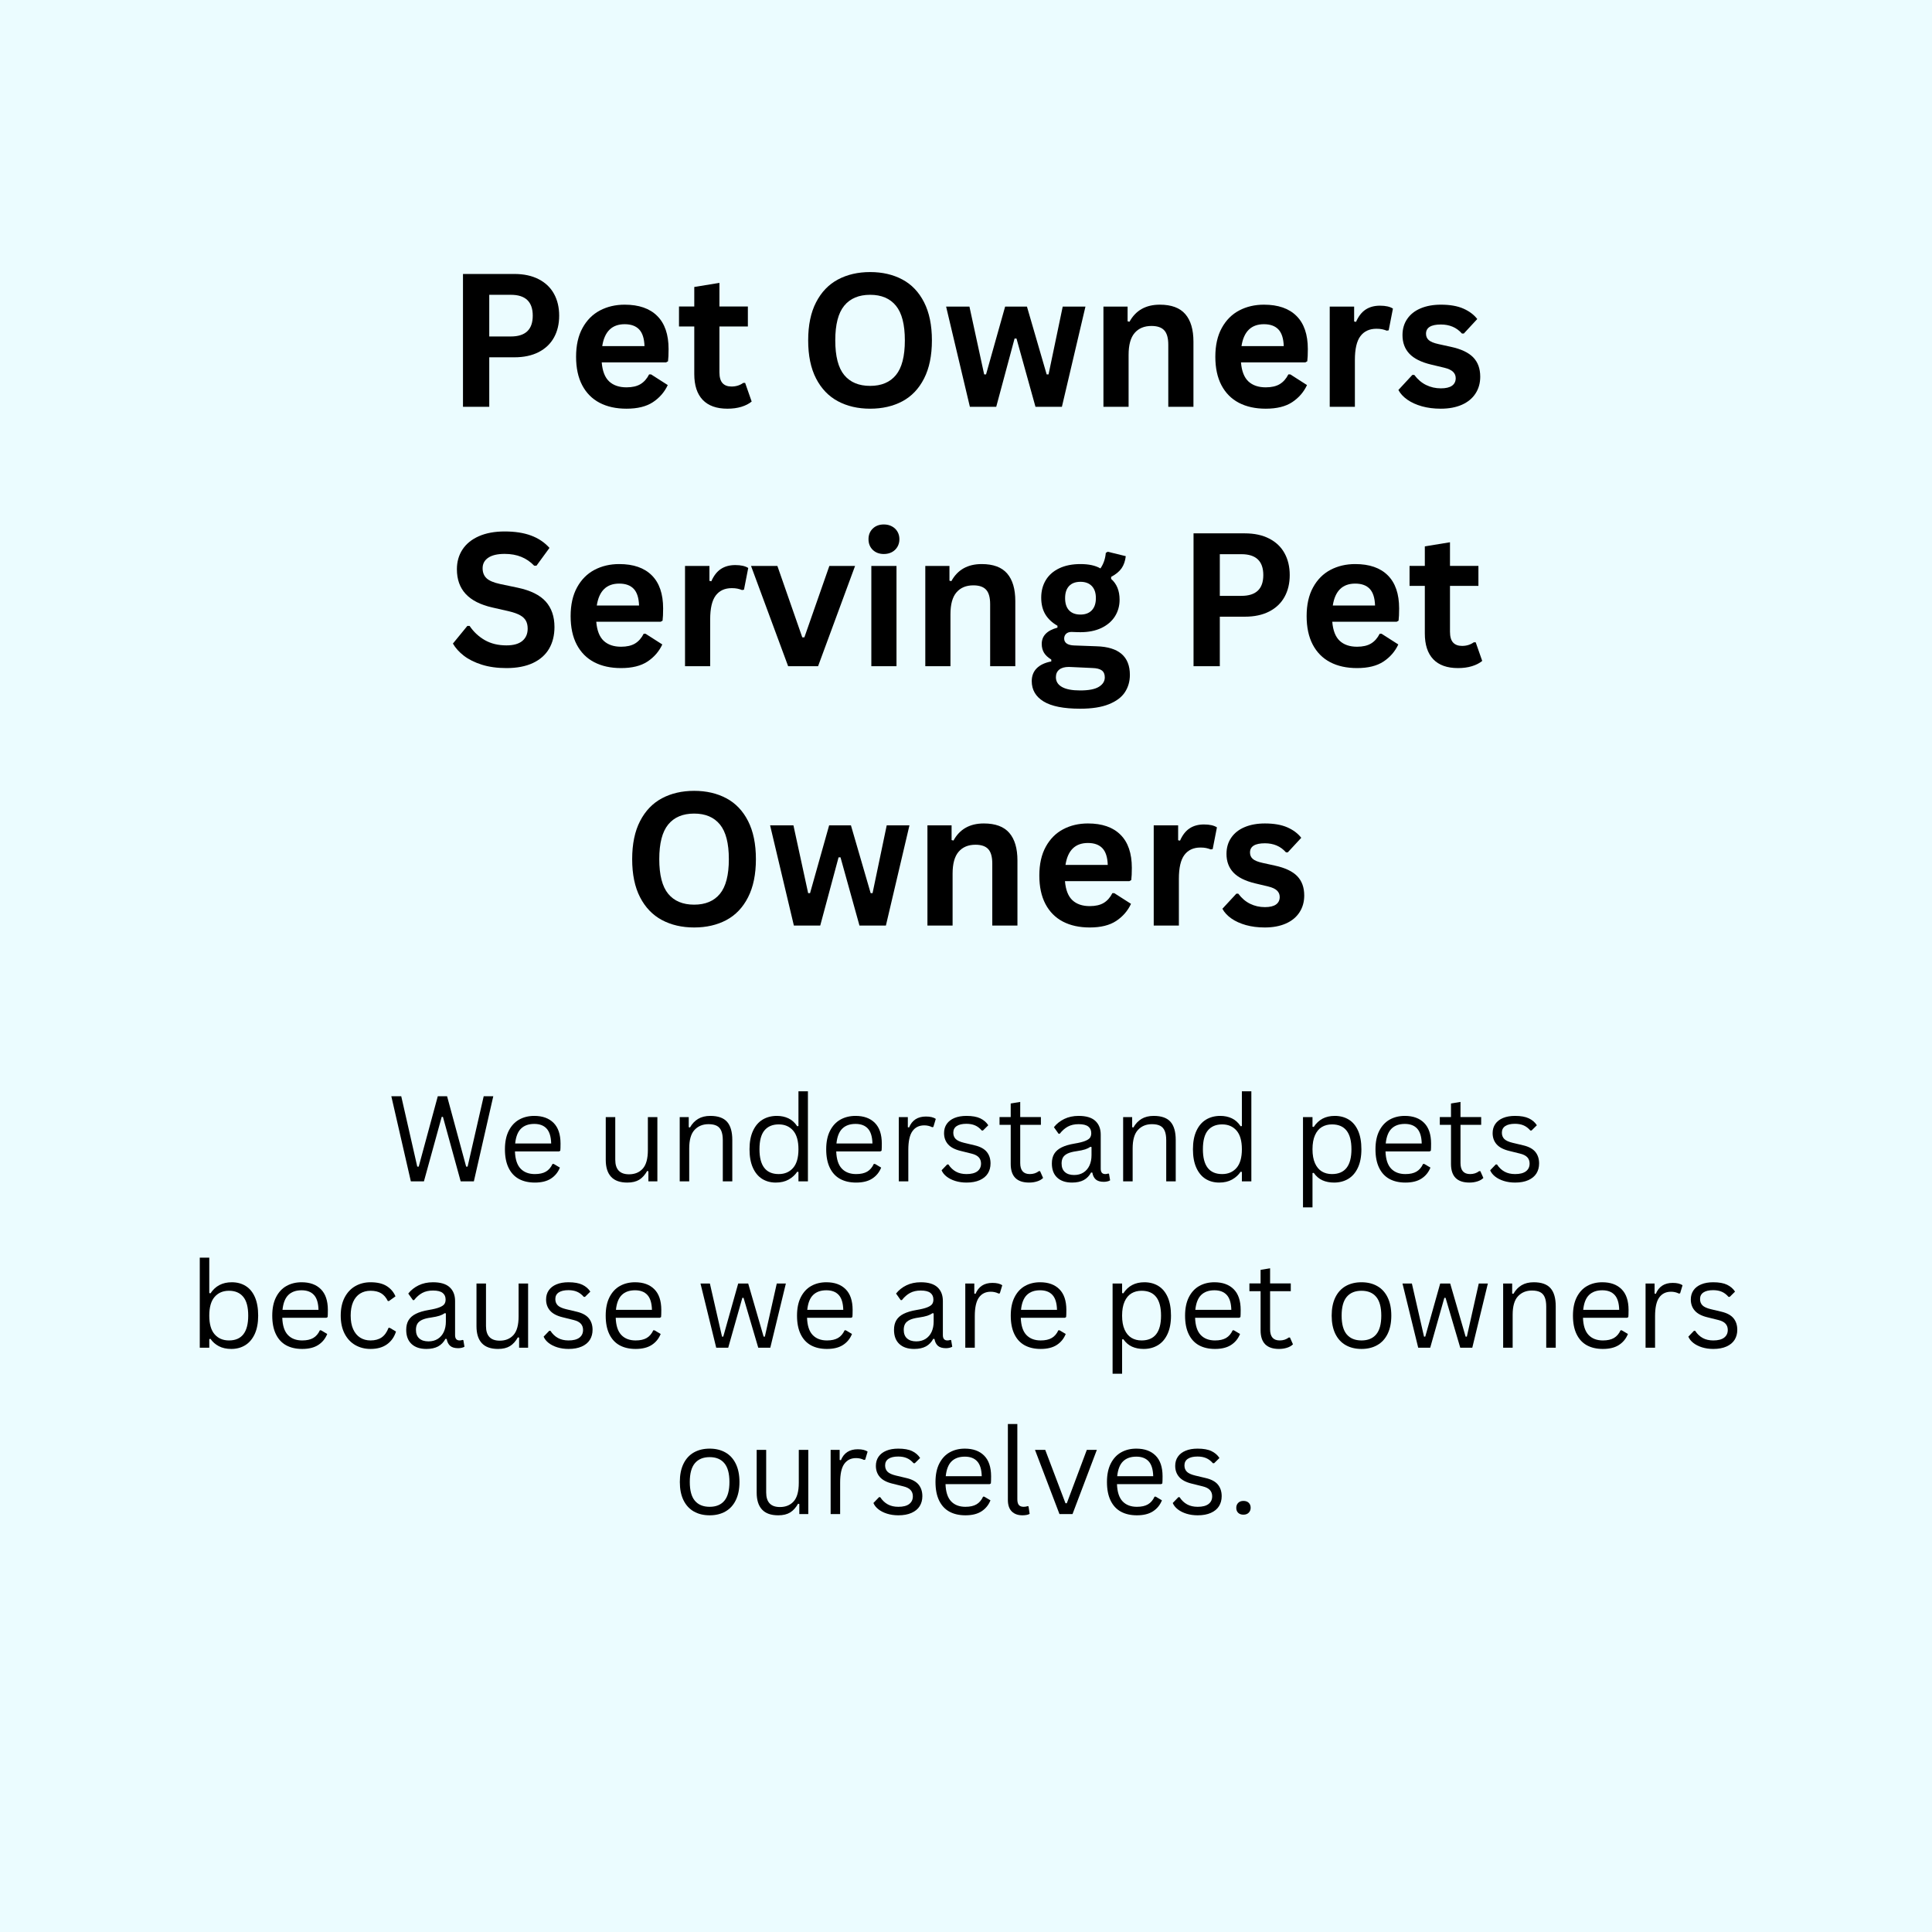 <svg version="1.0" preserveAspectRatio="xMidYMid meet" height="1080" viewBox="0 0 810 810" zoomAndPan="magnify" width="1080" xmlns:xlink="http://www.w3.org/1999/xlink" xmlns="http://www.w3.org/2000/svg"><defs><g></g></defs><rect fill-opacity="1" height="972" y="-81" fill="#ffffff" width="972" x="-81"></rect><rect fill-opacity="1" height="972" y="-81" fill="#ebfcff" width="972" x="-81"></rect><g fill-opacity="1" fill="#000000"><g transform="translate(186.874, 170.55)"><g><path d="M 28.75 -55.688 C 32.738 -55.688 36.148 -54.953 38.984 -53.484 C 41.816 -52.023 43.953 -49.984 45.391 -47.359 C 46.836 -44.734 47.562 -41.68 47.562 -38.203 C 47.562 -34.723 46.836 -31.676 45.391 -29.062 C 43.953 -26.445 41.816 -24.406 38.984 -22.938 C 36.148 -21.477 32.738 -20.75 28.75 -20.75 L 18.25 -20.75 L 18.25 0 L 7.234 0 L 7.234 -55.688 Z M 27.312 -29.484 C 33.426 -29.484 36.484 -32.391 36.484 -38.203 C 36.484 -44.035 33.426 -46.953 27.312 -46.953 L 18.25 -46.953 L 18.25 -29.484 Z M 27.312 -29.484"></path></g></g><g transform="translate(237.757, 170.55)"><g><path d="M 41.516 -18.625 L 14.516 -18.625 C 14.816 -14.969 15.852 -12.305 17.625 -10.641 C 19.406 -8.984 21.832 -8.156 24.906 -8.156 C 27.32 -8.156 29.273 -8.602 30.766 -9.5 C 32.266 -10.406 33.473 -11.77 34.391 -13.594 L 35.188 -13.594 L 42.203 -9.109 C 40.828 -6.16 38.754 -3.77 35.984 -1.938 C 33.223 -0.113 29.531 0.797 24.906 0.797 C 20.562 0.797 16.805 -0.023 13.641 -1.672 C 10.484 -3.328 8.047 -5.785 6.328 -9.047 C 4.617 -12.305 3.766 -16.285 3.766 -20.984 C 3.766 -25.754 4.664 -29.773 6.469 -33.047 C 8.27 -36.328 10.707 -38.773 13.781 -40.391 C 16.852 -42.004 20.305 -42.812 24.141 -42.812 C 30.086 -42.812 34.641 -41.234 37.797 -38.078 C 40.961 -34.93 42.547 -30.312 42.547 -24.219 C 42.547 -22.008 42.469 -20.297 42.312 -19.078 Z M 32.453 -25.438 C 32.348 -28.633 31.602 -30.961 30.219 -32.422 C 28.832 -33.891 26.805 -34.625 24.141 -34.625 C 18.816 -34.625 15.68 -31.562 14.734 -25.438 Z M 32.453 -25.438"></path></g></g><g transform="translate(283.422, 170.55)"><g><path d="M 28.984 -10.016 L 31.719 -2.203 C 30.582 -1.266 29.148 -0.531 27.422 0 C 25.691 0.531 23.738 0.797 21.562 0.797 C 17.008 0.797 13.551 -0.438 11.188 -2.906 C 8.832 -5.383 7.656 -8.988 7.656 -13.719 L 7.656 -33.672 L 1.25 -33.672 L 1.25 -42.047 L 7.656 -42.047 L 7.656 -50.234 L 18.203 -51.953 L 18.203 -42.047 L 30.125 -42.047 L 30.125 -33.672 L 18.203 -33.672 L 18.203 -14.469 C 18.203 -12.383 18.633 -10.867 19.5 -9.922 C 20.363 -8.973 21.617 -8.5 23.266 -8.5 C 25.148 -8.5 26.789 -9.004 28.188 -10.016 Z M 28.984 -10.016"></path></g></g><g transform="translate(316.061, 170.55)"><g></g></g><g transform="translate(334.457, 170.55)"><g><path d="M 30.359 0.797 C 25.254 0.797 20.75 -0.242 16.844 -2.328 C 12.945 -4.41 9.895 -7.586 7.688 -11.859 C 5.477 -16.141 4.375 -21.469 4.375 -27.844 C 4.375 -34.219 5.477 -39.539 7.688 -43.812 C 9.895 -48.094 12.945 -51.273 16.844 -53.359 C 20.75 -55.441 25.254 -56.484 30.359 -56.484 C 35.461 -56.484 39.957 -55.445 43.844 -53.375 C 47.727 -51.312 50.766 -48.133 52.953 -43.844 C 55.148 -39.551 56.25 -34.219 56.25 -27.844 C 56.25 -21.469 55.148 -16.133 52.953 -11.844 C 50.766 -7.551 47.727 -4.367 43.844 -2.297 C 39.957 -0.234 35.461 0.797 30.359 0.797 Z M 30.359 -8.766 C 35.078 -8.766 38.68 -10.281 41.172 -13.312 C 43.66 -16.344 44.906 -21.188 44.906 -27.844 C 44.906 -34.488 43.66 -39.332 41.172 -42.375 C 38.68 -45.426 35.078 -46.953 30.359 -46.953 C 25.609 -46.953 21.984 -45.426 19.484 -42.375 C 16.984 -39.332 15.734 -34.488 15.734 -27.844 C 15.734 -21.188 16.984 -16.344 19.484 -13.312 C 21.984 -10.281 25.609 -8.766 30.359 -8.766 Z M 30.359 -8.766"></path></g></g><g transform="translate(395.128, 170.55)"><g><path d="M 22.547 0 L 11.5 0 L 1.531 -42.016 L 11.312 -42.016 L 17.484 -13.594 L 18.281 -13.594 L 26.281 -42.016 L 35.422 -42.016 L 43.688 -13.594 L 44.484 -13.594 L 50.422 -42.016 L 59.953 -42.016 L 50.078 0 L 39 0 L 31.047 -28.609 L 30.234 -28.609 Z M 22.547 0"></path></g></g><g transform="translate(456.56, 170.55)"><g><path d="M 6.062 0 L 6.062 -42.016 L 16.188 -42.016 L 16.188 -35.844 L 16.984 -35.656 C 19.598 -40.426 23.836 -42.812 29.703 -42.812 C 34.555 -42.812 38.117 -41.488 40.391 -38.844 C 42.66 -36.207 43.797 -32.363 43.797 -27.312 L 43.797 0 L 33.25 0 L 33.25 -26.016 C 33.25 -28.805 32.688 -30.816 31.562 -32.047 C 30.445 -33.273 28.66 -33.891 26.203 -33.891 C 23.18 -33.891 20.828 -32.91 19.141 -30.953 C 17.453 -29.004 16.609 -25.938 16.609 -21.75 L 16.609 0 Z M 6.062 0"></path></g></g><g transform="translate(505.767, 170.55)"><g><path d="M 41.516 -18.625 L 14.516 -18.625 C 14.816 -14.969 15.852 -12.305 17.625 -10.641 C 19.406 -8.984 21.832 -8.156 24.906 -8.156 C 27.32 -8.156 29.273 -8.602 30.766 -9.5 C 32.266 -10.406 33.473 -11.77 34.391 -13.594 L 35.188 -13.594 L 42.203 -9.109 C 40.828 -6.16 38.754 -3.77 35.984 -1.938 C 33.223 -0.113 29.531 0.797 24.906 0.797 C 20.562 0.797 16.805 -0.023 13.641 -1.672 C 10.484 -3.328 8.047 -5.785 6.328 -9.047 C 4.617 -12.305 3.766 -16.285 3.766 -20.984 C 3.766 -25.754 4.664 -29.773 6.469 -33.047 C 8.27 -36.328 10.707 -38.773 13.781 -40.391 C 16.852 -42.004 20.305 -42.812 24.141 -42.812 C 30.086 -42.812 34.641 -41.234 37.797 -38.078 C 40.961 -34.93 42.547 -30.312 42.547 -24.219 C 42.547 -22.008 42.469 -20.297 42.312 -19.078 Z M 32.453 -25.438 C 32.348 -28.633 31.602 -30.961 30.219 -32.422 C 28.832 -33.891 26.805 -34.625 24.141 -34.625 C 18.816 -34.625 15.68 -31.562 14.734 -25.438 Z M 32.453 -25.438"></path></g></g><g transform="translate(551.432, 170.55)"><g><path d="M 6.062 0 L 6.062 -42.016 L 16.297 -42.016 L 16.297 -35.766 L 17.094 -35.609 C 18.113 -37.941 19.445 -39.656 21.094 -40.75 C 22.75 -41.844 24.758 -42.391 27.125 -42.391 C 29.508 -42.391 31.32 -41.984 32.562 -41.172 L 30.781 -32.062 L 29.969 -31.922 C 29.289 -32.191 28.633 -32.391 28 -32.516 C 27.363 -32.648 26.586 -32.719 25.672 -32.719 C 22.723 -32.719 20.473 -31.68 18.922 -29.609 C 17.379 -27.547 16.609 -24.227 16.609 -19.656 L 16.609 0 Z M 6.062 0"></path></g></g><g transform="translate(584.377, 170.55)"><g><path d="M 19.656 0.797 C 16.781 0.797 14.148 0.461 11.766 -0.203 C 9.379 -0.879 7.344 -1.805 5.656 -2.984 C 3.969 -4.172 2.719 -5.523 1.906 -7.047 L 7.766 -13.375 L 8.562 -13.375 C 9.969 -11.488 11.617 -10.078 13.516 -9.141 C 15.422 -8.203 17.492 -7.734 19.734 -7.734 C 21.785 -7.734 23.332 -8.098 24.375 -8.828 C 25.414 -9.566 25.938 -10.625 25.938 -12 C 25.938 -13.062 25.562 -13.953 24.812 -14.672 C 24.062 -15.398 22.848 -15.969 21.172 -16.375 L 15.609 -17.703 C 11.453 -18.703 8.414 -20.223 6.5 -22.266 C 4.582 -24.305 3.625 -26.898 3.625 -30.047 C 3.625 -32.66 4.289 -34.93 5.625 -36.859 C 6.957 -38.797 8.832 -40.27 11.25 -41.281 C 13.676 -42.301 16.504 -42.812 19.734 -42.812 C 23.516 -42.812 26.648 -42.266 29.141 -41.172 C 31.629 -40.078 33.57 -38.617 34.969 -36.797 L 29.328 -30.703 L 28.562 -30.703 C 27.395 -32.016 26.082 -32.973 24.625 -33.578 C 23.164 -34.191 21.535 -34.5 19.734 -34.5 C 15.566 -34.5 13.484 -33.207 13.484 -30.625 C 13.484 -29.531 13.867 -28.641 14.641 -27.953 C 15.422 -27.266 16.785 -26.707 18.734 -26.281 L 23.922 -25.141 C 28.18 -24.223 31.297 -22.754 33.266 -20.734 C 35.234 -18.711 36.219 -16.004 36.219 -12.609 C 36.219 -9.941 35.555 -7.594 34.234 -5.562 C 32.922 -3.531 31.02 -1.961 28.531 -0.859 C 26.039 0.242 23.082 0.797 19.656 0.797 Z M 19.656 0.797"></path></g></g></g><g fill-opacity="1" fill="#000000"><g transform="translate(187.636, 279.3)"><g><path d="M 24.688 0.797 C 20.82 0.797 17.383 0.32 14.375 -0.625 C 11.363 -1.582 8.852 -2.832 6.844 -4.375 C 4.844 -5.926 3.312 -7.629 2.25 -9.484 L 8.297 -16.875 L 9.25 -16.875 C 10.926 -14.383 13.051 -12.398 15.625 -10.922 C 18.207 -9.453 21.227 -8.719 24.688 -8.719 C 27.625 -8.719 29.844 -9.336 31.344 -10.578 C 32.844 -11.828 33.594 -13.547 33.594 -15.734 C 33.594 -17.047 33.348 -18.145 32.859 -19.031 C 32.379 -19.926 31.582 -20.691 30.469 -21.328 C 29.352 -21.961 27.844 -22.508 25.938 -22.969 L 18.781 -24.609 C 13.781 -25.742 10.051 -27.641 7.594 -30.297 C 5.145 -32.953 3.922 -36.398 3.922 -40.641 C 3.922 -43.785 4.707 -46.551 6.281 -48.938 C 7.852 -51.32 10.145 -53.176 13.156 -54.5 C 16.164 -55.82 19.766 -56.484 23.953 -56.484 C 28.242 -56.484 31.922 -55.914 34.984 -54.781 C 38.047 -53.656 40.629 -51.926 42.734 -49.594 L 37.281 -42.125 L 36.328 -42.125 C 34.754 -43.77 32.953 -45.004 30.922 -45.828 C 28.891 -46.66 26.566 -47.078 23.953 -47.078 C 20.93 -47.078 18.633 -46.539 17.062 -45.469 C 15.488 -44.406 14.703 -42.938 14.703 -41.062 C 14.703 -39.301 15.254 -37.898 16.359 -36.859 C 17.461 -35.828 19.375 -35.02 22.094 -34.438 L 29.406 -32.906 C 34.812 -31.758 38.734 -29.82 41.172 -27.094 C 43.609 -24.363 44.828 -20.805 44.828 -16.422 C 44.828 -12.941 44.078 -9.91 42.578 -7.328 C 41.078 -4.754 38.816 -2.754 35.797 -1.328 C 32.773 0.086 29.07 0.797 24.688 0.797 Z M 24.688 0.797"></path></g></g><g transform="translate(235.472, 279.3)"><g><path d="M 41.516 -18.625 L 14.516 -18.625 C 14.816 -14.969 15.852 -12.305 17.625 -10.641 C 19.406 -8.984 21.832 -8.156 24.906 -8.156 C 27.32 -8.156 29.273 -8.602 30.766 -9.5 C 32.266 -10.406 33.473 -11.77 34.391 -13.594 L 35.188 -13.594 L 42.203 -9.109 C 40.828 -6.16 38.754 -3.77 35.984 -1.938 C 33.223 -0.113 29.531 0.797 24.906 0.797 C 20.562 0.797 16.805 -0.023 13.641 -1.672 C 10.484 -3.328 8.047 -5.785 6.328 -9.047 C 4.617 -12.305 3.766 -16.285 3.766 -20.984 C 3.766 -25.754 4.664 -29.773 6.469 -33.047 C 8.27 -36.328 10.707 -38.773 13.781 -40.391 C 16.852 -42.004 20.305 -42.812 24.141 -42.812 C 30.086 -42.812 34.641 -41.234 37.797 -38.078 C 40.961 -34.93 42.547 -30.312 42.547 -24.219 C 42.547 -22.008 42.469 -20.297 42.312 -19.078 Z M 32.453 -25.438 C 32.348 -28.633 31.602 -30.961 30.219 -32.422 C 28.832 -33.891 26.805 -34.625 24.141 -34.625 C 18.816 -34.625 15.68 -31.562 14.734 -25.438 Z M 32.453 -25.438"></path></g></g><g transform="translate(281.137, 279.3)"><g><path d="M 6.062 0 L 6.062 -42.016 L 16.297 -42.016 L 16.297 -35.766 L 17.094 -35.609 C 18.113 -37.941 19.445 -39.656 21.094 -40.75 C 22.75 -41.844 24.758 -42.391 27.125 -42.391 C 29.508 -42.391 31.32 -41.984 32.562 -41.172 L 30.781 -32.062 L 29.969 -31.922 C 29.289 -32.191 28.633 -32.391 28 -32.516 C 27.363 -32.648 26.586 -32.719 25.672 -32.719 C 22.723 -32.719 20.473 -31.68 18.922 -29.609 C 17.379 -27.547 16.609 -24.227 16.609 -19.656 L 16.609 0 Z M 6.062 0"></path></g></g><g transform="translate(314.081, 279.3)"><g><path d="M 28.906 0 L 16.344 0 L 0.797 -42.016 L 11.844 -42.016 L 22.281 -12.078 L 23.156 -12.078 L 33.625 -42.016 L 44.406 -42.016 Z M 28.906 0"></path></g></g><g transform="translate(359.251, 279.3)"><g><path d="M 11.312 -47.031 C 9.406 -47.031 7.852 -47.609 6.656 -48.766 C 5.469 -49.922 4.875 -51.414 4.875 -53.25 C 4.875 -55.051 5.469 -56.531 6.656 -57.688 C 7.852 -58.844 9.406 -59.422 11.312 -59.422 C 12.582 -59.422 13.711 -59.148 14.703 -58.609 C 15.691 -58.078 16.457 -57.348 17 -56.422 C 17.551 -55.492 17.828 -54.438 17.828 -53.25 C 17.828 -52.051 17.551 -50.984 17 -50.047 C 16.457 -49.109 15.691 -48.367 14.703 -47.828 C 13.711 -47.297 12.582 -47.031 11.312 -47.031 Z M 6.062 0 L 6.062 -42.016 L 16.609 -42.016 L 16.609 0 Z M 6.062 0"></path></g></g><g transform="translate(381.874, 279.3)"><g><path d="M 6.062 0 L 6.062 -42.016 L 16.188 -42.016 L 16.188 -35.844 L 16.984 -35.656 C 19.598 -40.426 23.836 -42.812 29.703 -42.812 C 34.555 -42.812 38.117 -41.488 40.391 -38.844 C 42.66 -36.207 43.797 -32.363 43.797 -27.312 L 43.797 0 L 33.25 0 L 33.25 -26.016 C 33.25 -28.805 32.688 -30.816 31.562 -32.047 C 30.445 -33.273 28.66 -33.891 26.203 -33.891 C 23.18 -33.891 20.828 -32.91 19.141 -30.953 C 17.453 -29.004 16.609 -25.938 16.609 -21.75 L 16.609 0 Z M 6.062 0"></path></g></g><g transform="translate(431.081, 279.3)"><g><path d="M 21.781 17.828 C 14.852 17.828 9.738 16.812 6.438 14.781 C 3.133 12.75 1.484 9.914 1.484 6.281 C 1.484 4.07 2.188 2.266 3.594 0.859 C 5.008 -0.547 7.035 -1.492 9.672 -1.984 L 9.672 -2.781 C 8.254 -3.645 7.234 -4.602 6.609 -5.656 C 5.984 -6.707 5.672 -7.93 5.672 -9.328 C 5.672 -12.703 7.867 -14.977 12.266 -16.156 L 12.266 -16.953 C 10.004 -18.242 8.301 -19.848 7.156 -21.766 C 6.02 -23.68 5.453 -26 5.453 -28.719 C 5.453 -31.508 6.094 -33.961 7.375 -36.078 C 8.656 -38.203 10.531 -39.852 13 -41.031 C 15.477 -42.219 18.445 -42.812 21.906 -42.812 C 25.406 -42.812 28.195 -42.203 30.281 -40.984 C 31.57 -42.859 32.32 -45.031 32.531 -47.5 L 33.328 -47.984 L 40.906 -46.125 C 40.676 -44.113 40.094 -42.426 39.156 -41.062 C 38.219 -39.707 36.754 -38.5 34.766 -37.438 L 34.766 -36.594 C 37.129 -34.52 38.312 -31.613 38.312 -27.875 C 38.312 -25.289 37.664 -22.969 36.375 -20.906 C 35.082 -18.852 33.195 -17.227 30.719 -16.031 C 28.238 -14.844 25.301 -14.25 21.906 -14.25 L 20.297 -14.281 C 19.285 -14.332 18.578 -14.359 18.172 -14.359 C 17.203 -14.359 16.441 -14.098 15.891 -13.578 C 15.348 -13.055 15.078 -12.391 15.078 -11.578 C 15.078 -10.691 15.43 -10 16.141 -9.5 C 16.859 -9.008 17.898 -8.738 19.266 -8.688 L 28.672 -8.344 C 37.973 -8.062 42.625 -4.062 42.625 3.656 C 42.625 6.375 41.93 8.789 40.547 10.906 C 39.16 13.031 36.914 14.711 33.812 15.953 C 30.719 17.203 26.707 17.828 21.781 17.828 Z M 21.906 -21.641 C 23.938 -21.641 25.52 -22.234 26.656 -23.422 C 27.801 -24.617 28.375 -26.32 28.375 -28.531 C 28.375 -30.738 27.801 -32.43 26.656 -33.609 C 25.52 -34.785 23.938 -35.375 21.906 -35.375 C 19.844 -35.375 18.254 -34.785 17.141 -33.609 C 16.023 -32.43 15.469 -30.738 15.469 -28.531 C 15.469 -26.289 16.023 -24.582 17.141 -23.406 C 18.254 -22.227 19.844 -21.641 21.906 -21.641 Z M 21.781 10.172 C 25.383 10.172 28.004 9.66 29.641 8.641 C 31.285 7.629 32.109 6.312 32.109 4.688 C 32.109 3.363 31.688 2.391 30.844 1.766 C 30.008 1.148 28.676 0.816 26.844 0.766 L 18.547 0.375 C 18.266 0.375 18.004 0.363 17.766 0.344 C 17.523 0.32 17.289 0.312 17.062 0.312 C 15.281 0.312 13.926 0.691 13 1.453 C 12.07 2.211 11.609 3.266 11.609 4.609 C 11.609 6.391 12.457 7.758 14.156 8.719 C 15.863 9.688 18.406 10.172 21.781 10.172 Z M 21.781 10.172"></path></g></g><g transform="translate(474.765, 279.3)"><g></g></g><g transform="translate(493.161, 279.3)"><g><path d="M 28.75 -55.688 C 32.738 -55.688 36.148 -54.953 38.984 -53.484 C 41.816 -52.023 43.953 -49.984 45.391 -47.359 C 46.836 -44.734 47.562 -41.68 47.562 -38.203 C 47.562 -34.723 46.836 -31.676 45.391 -29.062 C 43.953 -26.445 41.816 -24.406 38.984 -22.938 C 36.148 -21.477 32.738 -20.75 28.75 -20.75 L 18.25 -20.75 L 18.25 0 L 7.234 0 L 7.234 -55.688 Z M 27.312 -29.484 C 33.426 -29.484 36.484 -32.391 36.484 -38.203 C 36.484 -44.035 33.426 -46.953 27.312 -46.953 L 18.25 -46.953 L 18.25 -29.484 Z M 27.312 -29.484"></path></g></g><g transform="translate(544.044, 279.3)"><g><path d="M 41.516 -18.625 L 14.516 -18.625 C 14.816 -14.969 15.852 -12.305 17.625 -10.641 C 19.406 -8.984 21.832 -8.156 24.906 -8.156 C 27.32 -8.156 29.273 -8.602 30.766 -9.5 C 32.266 -10.406 33.473 -11.77 34.391 -13.594 L 35.188 -13.594 L 42.203 -9.109 C 40.828 -6.16 38.754 -3.77 35.984 -1.938 C 33.223 -0.113 29.531 0.797 24.906 0.797 C 20.562 0.797 16.805 -0.023 13.641 -1.672 C 10.484 -3.328 8.047 -5.785 6.328 -9.047 C 4.617 -12.305 3.766 -16.285 3.766 -20.984 C 3.766 -25.754 4.664 -29.773 6.469 -33.047 C 8.27 -36.328 10.707 -38.773 13.781 -40.391 C 16.852 -42.004 20.305 -42.812 24.141 -42.812 C 30.086 -42.812 34.641 -41.234 37.797 -38.078 C 40.961 -34.93 42.547 -30.312 42.547 -24.219 C 42.547 -22.008 42.469 -20.297 42.312 -19.078 Z M 32.453 -25.438 C 32.348 -28.633 31.602 -30.961 30.219 -32.422 C 28.832 -33.891 26.805 -34.625 24.141 -34.625 C 18.816 -34.625 15.68 -31.562 14.734 -25.438 Z M 32.453 -25.438"></path></g></g><g transform="translate(589.709, 279.3)"><g><path d="M 28.984 -10.016 L 31.719 -2.203 C 30.582 -1.266 29.148 -0.531 27.422 0 C 25.691 0.531 23.738 0.797 21.562 0.797 C 17.008 0.797 13.551 -0.438 11.188 -2.906 C 8.832 -5.383 7.656 -8.988 7.656 -13.719 L 7.656 -33.672 L 1.25 -33.672 L 1.25 -42.047 L 7.656 -42.047 L 7.656 -50.234 L 18.203 -51.953 L 18.203 -42.047 L 30.125 -42.047 L 30.125 -33.672 L 18.203 -33.672 L 18.203 -14.469 C 18.203 -12.383 18.633 -10.867 19.5 -9.922 C 20.363 -8.973 21.617 -8.5 23.266 -8.5 C 25.148 -8.5 26.789 -9.004 28.188 -10.016 Z M 28.984 -10.016"></path></g></g></g><g fill-opacity="1" fill="#000000"><g transform="translate(260.667, 388.05)"><g><path d="M 30.359 0.797 C 25.254 0.797 20.75 -0.242 16.844 -2.328 C 12.945 -4.41 9.895 -7.586 7.688 -11.859 C 5.477 -16.141 4.375 -21.469 4.375 -27.844 C 4.375 -34.219 5.477 -39.539 7.688 -43.812 C 9.895 -48.094 12.945 -51.273 16.844 -53.359 C 20.75 -55.441 25.254 -56.484 30.359 -56.484 C 35.461 -56.484 39.957 -55.445 43.844 -53.375 C 47.727 -51.312 50.766 -48.133 52.953 -43.844 C 55.148 -39.551 56.25 -34.219 56.25 -27.844 C 56.25 -21.469 55.148 -16.133 52.953 -11.844 C 50.766 -7.551 47.727 -4.367 43.844 -2.297 C 39.957 -0.234 35.461 0.797 30.359 0.797 Z M 30.359 -8.766 C 35.078 -8.766 38.68 -10.281 41.172 -13.312 C 43.66 -16.344 44.906 -21.188 44.906 -27.844 C 44.906 -34.488 43.66 -39.332 41.172 -42.375 C 38.68 -45.426 35.078 -46.953 30.359 -46.953 C 25.609 -46.953 21.984 -45.426 19.484 -42.375 C 16.984 -39.332 15.734 -34.488 15.734 -27.844 C 15.734 -21.188 16.984 -16.344 19.484 -13.312 C 21.984 -10.281 25.609 -8.766 30.359 -8.766 Z M 30.359 -8.766"></path></g></g><g transform="translate(321.338, 388.05)"><g><path d="M 22.547 0 L 11.5 0 L 1.531 -42.016 L 11.312 -42.016 L 17.484 -13.594 L 18.281 -13.594 L 26.281 -42.016 L 35.422 -42.016 L 43.688 -13.594 L 44.484 -13.594 L 50.422 -42.016 L 59.953 -42.016 L 50.078 0 L 39 0 L 31.047 -28.609 L 30.234 -28.609 Z M 22.547 0"></path></g></g><g transform="translate(382.77, 388.05)"><g><path d="M 6.062 0 L 6.062 -42.016 L 16.188 -42.016 L 16.188 -35.844 L 16.984 -35.656 C 19.598 -40.426 23.836 -42.812 29.703 -42.812 C 34.555 -42.812 38.117 -41.488 40.391 -38.844 C 42.66 -36.207 43.797 -32.363 43.797 -27.312 L 43.797 0 L 33.25 0 L 33.25 -26.016 C 33.25 -28.805 32.688 -30.816 31.562 -32.047 C 30.445 -33.273 28.66 -33.891 26.203 -33.891 C 23.18 -33.891 20.828 -32.91 19.141 -30.953 C 17.453 -29.004 16.609 -25.938 16.609 -21.75 L 16.609 0 Z M 6.062 0"></path></g></g><g transform="translate(431.977, 388.05)"><g><path d="M 41.516 -18.625 L 14.516 -18.625 C 14.816 -14.969 15.852 -12.305 17.625 -10.641 C 19.406 -8.984 21.832 -8.156 24.906 -8.156 C 27.32 -8.156 29.273 -8.602 30.766 -9.5 C 32.266 -10.406 33.473 -11.77 34.391 -13.594 L 35.188 -13.594 L 42.203 -9.109 C 40.828 -6.16 38.754 -3.77 35.984 -1.938 C 33.223 -0.113 29.531 0.797 24.906 0.797 C 20.562 0.797 16.805 -0.023 13.641 -1.672 C 10.484 -3.328 8.047 -5.785 6.328 -9.047 C 4.617 -12.305 3.766 -16.285 3.766 -20.984 C 3.766 -25.754 4.664 -29.773 6.469 -33.047 C 8.27 -36.328 10.707 -38.773 13.781 -40.391 C 16.852 -42.004 20.305 -42.812 24.141 -42.812 C 30.086 -42.812 34.641 -41.234 37.797 -38.078 C 40.961 -34.93 42.547 -30.312 42.547 -24.219 C 42.547 -22.008 42.469 -20.297 42.312 -19.078 Z M 32.453 -25.438 C 32.348 -28.633 31.602 -30.961 30.219 -32.422 C 28.832 -33.891 26.805 -34.625 24.141 -34.625 C 18.816 -34.625 15.68 -31.562 14.734 -25.438 Z M 32.453 -25.438"></path></g></g><g transform="translate(477.642, 388.05)"><g><path d="M 6.062 0 L 6.062 -42.016 L 16.297 -42.016 L 16.297 -35.766 L 17.094 -35.609 C 18.113 -37.941 19.445 -39.656 21.094 -40.75 C 22.75 -41.844 24.758 -42.391 27.125 -42.391 C 29.508 -42.391 31.32 -41.984 32.562 -41.172 L 30.781 -32.062 L 29.969 -31.922 C 29.289 -32.191 28.633 -32.391 28 -32.516 C 27.363 -32.648 26.586 -32.719 25.672 -32.719 C 22.723 -32.719 20.473 -31.68 18.922 -29.609 C 17.379 -27.547 16.609 -24.227 16.609 -19.656 L 16.609 0 Z M 6.062 0"></path></g></g><g transform="translate(510.587, 388.05)"><g><path d="M 19.656 0.797 C 16.781 0.797 14.148 0.461 11.766 -0.203 C 9.379 -0.879 7.344 -1.805 5.656 -2.984 C 3.969 -4.172 2.719 -5.523 1.906 -7.047 L 7.766 -13.375 L 8.562 -13.375 C 9.969 -11.488 11.617 -10.078 13.516 -9.141 C 15.422 -8.203 17.492 -7.734 19.734 -7.734 C 21.785 -7.734 23.332 -8.098 24.375 -8.828 C 25.414 -9.566 25.938 -10.625 25.938 -12 C 25.938 -13.062 25.562 -13.953 24.812 -14.672 C 24.062 -15.398 22.848 -15.969 21.172 -16.375 L 15.609 -17.703 C 11.453 -18.703 8.414 -20.223 6.5 -22.266 C 4.582 -24.305 3.625 -26.898 3.625 -30.047 C 3.625 -32.66 4.289 -34.93 5.625 -36.859 C 6.957 -38.797 8.832 -40.27 11.25 -41.281 C 13.676 -42.301 16.504 -42.812 19.734 -42.812 C 23.516 -42.812 26.648 -42.266 29.141 -41.172 C 31.629 -40.078 33.57 -38.617 34.969 -36.797 L 29.328 -30.703 L 28.562 -30.703 C 27.395 -32.016 26.082 -32.973 24.625 -33.578 C 23.164 -34.191 21.535 -34.5 19.734 -34.5 C 15.566 -34.5 13.484 -33.207 13.484 -30.625 C 13.484 -29.531 13.867 -28.641 14.641 -27.953 C 15.422 -27.266 16.785 -26.707 18.734 -26.281 L 23.922 -25.141 C 28.18 -24.223 31.297 -22.754 33.266 -20.734 C 35.234 -18.711 36.219 -16.004 36.219 -12.609 C 36.219 -9.941 35.555 -7.594 34.234 -5.562 C 32.922 -3.531 31.02 -1.961 28.531 -0.859 C 26.039 0.242 23.082 0.797 19.656 0.797 Z M 19.656 0.797"></path></g></g></g><g fill-opacity="1" fill="#000000"><g transform="translate(162.141, 495.283)"><g><path d="M 15.594 0 L 10.109 0 L 1.922 -35.688 L 6.078 -35.688 L 12.797 -6.172 L 13.406 -6.172 L 21.406 -35.688 L 25.297 -35.688 L 33.297 -6.172 L 33.906 -6.172 L 40.656 -35.688 L 44.672 -35.688 L 36.531 0 L 31 0 L 23.562 -27.031 L 23.047 -27.031 Z M 15.594 0"></path></g></g></g><g fill-opacity="1" fill="#000000"><g transform="translate(208.74, 495.283)"><g><path d="M 25.656 -12.547 L 7.156 -12.547 C 7.27 -9.273 8.051 -6.875 9.5 -5.344 C 10.957 -3.812 12.957 -3.047 15.5 -3.047 C 17.426 -3.047 18.973 -3.391 20.141 -4.078 C 21.316 -4.766 22.238 -5.836 22.906 -7.297 L 23.406 -7.297 L 26 -5.766 C 25.219 -3.805 23.969 -2.27 22.25 -1.156 C 20.531 -0.039 18.281 0.516 15.5 0.516 C 12.895 0.516 10.656 0.004 8.781 -1.016 C 6.914 -2.047 5.477 -3.602 4.469 -5.688 C 3.457 -7.77 2.953 -10.359 2.953 -13.453 C 2.953 -16.516 3.484 -19.094 4.547 -21.188 C 5.617 -23.289 7.078 -24.859 8.922 -25.891 C 10.766 -26.922 12.879 -27.438 15.266 -27.438 C 18.711 -27.438 21.406 -26.461 23.344 -24.516 C 25.281 -22.578 26.254 -19.695 26.266 -15.875 C 26.266 -14.375 26.234 -13.363 26.172 -12.844 Z M 22.344 -15.875 C 22.27 -18.738 21.629 -20.82 20.422 -22.125 C 19.223 -23.426 17.504 -24.078 15.266 -24.078 C 12.898 -24.078 11.047 -23.422 9.703 -22.109 C 8.359 -20.797 7.539 -18.719 7.25 -15.875 Z M 22.344 -15.875"></path></g></g></g><g fill-opacity="1" fill="#000000"><g transform="translate(237.447, 495.283)"><g></g></g></g><g fill-opacity="1" fill="#000000"><g transform="translate(249.701, 495.283)"><g><path d="M 13.312 0.516 C 10.258 0.516 7.988 -0.289 6.5 -1.906 C 5.008 -3.52 4.266 -5.879 4.266 -8.984 L 4.266 -26.922 L 8.25 -26.922 L 8.25 -9.078 C 8.25 -4.992 10.172 -2.953 14.016 -2.953 C 16.453 -2.953 18.379 -3.75 19.797 -5.344 C 21.211 -6.938 21.922 -9.523 21.922 -13.109 L 21.922 -26.922 L 25.906 -26.922 L 25.906 0 L 22.141 0 L 22.141 -4.219 L 21.625 -4.344 C 20.695 -2.695 19.586 -1.473 18.297 -0.672 C 17.004 0.117 15.344 0.516 13.312 0.516 Z M 13.312 0.516"></path></g></g></g><g fill-opacity="1" fill="#000000"><g transform="translate(280.287, 495.283)"><g><path d="M 4.688 0 L 4.688 -26.922 L 8.469 -26.922 L 8.469 -22.703 L 8.984 -22.578 C 9.879 -24.16 11.02 -25.363 12.406 -26.188 C 13.801 -27.02 15.5 -27.438 17.5 -27.438 C 20.738 -27.438 23.086 -26.609 24.547 -24.953 C 26.004 -23.305 26.734 -20.766 26.734 -17.328 L 26.734 0 L 22.75 0 L 22.75 -17.234 C 22.75 -18.859 22.539 -20.16 22.125 -21.141 C 21.719 -22.129 21.078 -22.848 20.203 -23.297 C 19.328 -23.742 18.18 -23.969 16.766 -23.969 C 14.348 -23.969 12.395 -23.164 10.906 -21.562 C 9.414 -19.969 8.672 -17.383 8.672 -13.812 L 8.672 0 Z M 4.688 0"></path></g></g></g><g fill-opacity="1" fill="#000000"><g transform="translate(311.288, 495.283)"><g><path d="M 13.969 0.516 C 11.801 0.516 9.891 0 8.234 -1.031 C 6.586 -2.07 5.297 -3.633 4.359 -5.719 C 3.422 -7.801 2.953 -10.379 2.953 -13.453 C 2.953 -16.523 3.441 -19.109 4.422 -21.203 C 5.398 -23.297 6.742 -24.859 8.453 -25.891 C 10.172 -26.922 12.16 -27.438 14.422 -27.438 C 16.211 -27.438 17.82 -27.098 19.25 -26.422 C 20.688 -25.754 21.922 -24.645 22.953 -23.094 L 23.469 -23.188 L 23.469 -37.75 L 27.438 -37.75 L 27.438 0 L 23.469 0 L 23.469 -3.938 L 22.953 -4.031 C 22.066 -2.695 20.867 -1.602 19.359 -0.75 C 17.859 0.094 16.062 0.516 13.969 0.516 Z M 15.203 -3.047 C 17.711 -3.047 19.719 -3.906 21.219 -5.625 C 22.719 -7.344 23.469 -9.953 23.469 -13.453 C 23.469 -16.961 22.719 -19.578 21.219 -21.297 C 19.719 -23.016 17.711 -23.875 15.203 -23.875 C 12.617 -23.875 10.625 -23.035 9.219 -21.359 C 7.82 -19.68 7.125 -17.047 7.125 -13.453 C 7.125 -6.516 9.816 -3.047 15.203 -3.047 Z M 15.203 -3.047"></path></g></g></g><g fill-opacity="1" fill="#000000"><g transform="translate(343.436, 495.283)"><g><path d="M 25.656 -12.547 L 7.156 -12.547 C 7.27 -9.273 8.051 -6.875 9.5 -5.344 C 10.957 -3.812 12.957 -3.047 15.5 -3.047 C 17.426 -3.047 18.973 -3.391 20.141 -4.078 C 21.316 -4.766 22.238 -5.836 22.906 -7.297 L 23.406 -7.297 L 26 -5.766 C 25.219 -3.805 23.969 -2.27 22.25 -1.156 C 20.531 -0.039 18.281 0.516 15.5 0.516 C 12.895 0.516 10.656 0.004 8.781 -1.016 C 6.914 -2.047 5.477 -3.602 4.469 -5.688 C 3.457 -7.77 2.953 -10.359 2.953 -13.453 C 2.953 -16.516 3.484 -19.094 4.547 -21.188 C 5.617 -23.289 7.078 -24.859 8.922 -25.891 C 10.766 -26.922 12.879 -27.438 15.266 -27.438 C 18.711 -27.438 21.406 -26.461 23.344 -24.516 C 25.281 -22.578 26.254 -19.695 26.266 -15.875 C 26.266 -14.375 26.234 -13.363 26.172 -12.844 Z M 22.344 -15.875 C 22.27 -18.738 21.629 -20.82 20.422 -22.125 C 19.223 -23.426 17.504 -24.078 15.266 -24.078 C 12.898 -24.078 11.047 -23.422 9.703 -22.109 C 8.359 -20.797 7.539 -18.719 7.25 -15.875 Z M 22.344 -15.875"></path></g></g></g><g fill-opacity="1" fill="#000000"><g transform="translate(372.143, 495.283)"><g><path d="M 4.688 0 L 4.688 -26.922 L 8.469 -26.922 L 8.469 -22.703 L 8.984 -22.578 C 10.234 -25.641 12.594 -27.172 16.062 -27.172 C 17.906 -27.172 19.281 -26.836 20.188 -26.172 L 19.172 -22.797 L 18.672 -22.703 C 17.66 -23.211 16.555 -23.469 15.359 -23.469 C 13.211 -23.469 11.562 -22.66 10.406 -21.047 C 9.25 -19.43 8.672 -16.816 8.672 -13.203 L 8.672 0 Z M 4.688 0"></path></g></g></g><g fill-opacity="1" fill="#000000"><g transform="translate(392.94, 495.283)"><g><path d="M 12.281 0.516 C 10.582 0.516 9.016 0.289 7.578 -0.156 C 6.141 -0.602 4.922 -1.219 3.922 -2 C 2.93 -2.781 2.234 -3.66 1.828 -4.641 L 4.172 -7.078 L 4.688 -7.078 C 5.562 -5.742 6.617 -4.738 7.859 -4.062 C 9.098 -3.383 10.57 -3.047 12.281 -3.047 C 14.27 -3.047 15.781 -3.43 16.812 -4.203 C 17.844 -4.984 18.359 -6.066 18.359 -7.453 C 18.359 -8.504 18.047 -9.375 17.422 -10.062 C 16.797 -10.758 15.781 -11.281 14.375 -11.625 L 9.844 -12.75 C 7.414 -13.332 5.645 -14.258 4.531 -15.531 C 3.414 -16.801 2.859 -18.367 2.859 -20.234 C 2.859 -21.703 3.234 -22.977 3.984 -24.062 C 4.734 -25.145 5.812 -25.977 7.219 -26.562 C 8.625 -27.145 10.297 -27.438 12.234 -27.438 C 14.703 -27.438 16.648 -27.086 18.078 -26.391 C 19.504 -25.703 20.613 -24.742 21.406 -23.516 L 19.172 -21.312 L 18.672 -21.312 C 17.816 -22.301 16.879 -23.016 15.859 -23.453 C 14.836 -23.898 13.629 -24.125 12.234 -24.125 C 10.461 -24.125 9.102 -23.805 8.156 -23.172 C 7.207 -22.535 6.734 -21.613 6.734 -20.406 C 6.734 -19.32 7.066 -18.441 7.734 -17.766 C 8.398 -17.098 9.566 -16.562 11.234 -16.156 L 15.703 -15.094 C 18.047 -14.539 19.738 -13.617 20.781 -12.328 C 21.82 -11.047 22.344 -9.438 22.344 -7.5 C 22.344 -5.914 21.969 -4.52 21.219 -3.312 C 20.469 -2.113 19.332 -1.176 17.812 -0.5 C 16.301 0.176 14.457 0.516 12.281 0.516 Z M 12.281 0.516"></path></g></g></g><g fill-opacity="1" fill="#000000"><g transform="translate(417.839, 495.283)"><g><path d="M 18.219 -4.266 L 19.484 -1.422 C 18.848 -0.785 18.016 -0.305 16.984 0.016 C 15.953 0.348 14.832 0.516 13.625 0.516 C 8.477 0.516 5.906 -2.086 5.906 -7.297 L 5.906 -23.688 L 1.219 -23.688 L 1.219 -26.953 L 5.906 -26.953 L 5.906 -32.641 L 9.891 -33.297 L 9.891 -26.953 L 18.562 -26.953 L 18.562 -23.688 L 9.891 -23.688 L 9.891 -7.688 C 9.891 -4.594 11.234 -3.047 13.922 -3.047 C 15.379 -3.047 16.641 -3.453 17.703 -4.266 Z M 18.219 -4.266"></path></g></g></g><g fill-opacity="1" fill="#000000"><g transform="translate(438.343, 495.283)"><g><path d="M 11.109 0.516 C 8.453 0.516 6.379 -0.176 4.891 -1.562 C 3.398 -2.945 2.656 -4.926 2.656 -7.5 C 2.656 -9.094 2.984 -10.438 3.641 -11.531 C 4.305 -12.633 5.332 -13.531 6.719 -14.219 C 8.102 -14.914 9.91 -15.453 12.141 -15.828 C 14.086 -16.148 15.566 -16.516 16.578 -16.922 C 17.598 -17.328 18.285 -17.781 18.641 -18.281 C 18.992 -18.789 19.172 -19.426 19.172 -20.188 C 19.172 -21.406 18.75 -22.336 17.906 -22.984 C 17.07 -23.641 15.727 -23.969 13.875 -23.969 C 12.125 -23.969 10.625 -23.629 9.375 -22.953 C 8.133 -22.285 6.992 -21.285 5.953 -19.953 L 5.469 -19.953 L 3.516 -22.703 C 4.648 -24.148 6.098 -25.301 7.859 -26.156 C 9.617 -27.008 11.625 -27.438 13.875 -27.438 C 17.039 -27.438 19.375 -26.738 20.875 -25.344 C 22.383 -23.957 23.141 -22.035 23.141 -19.578 L 23.141 -5.297 C 23.141 -3.797 23.773 -3.047 25.047 -3.047 C 25.473 -3.047 25.879 -3.117 26.266 -3.266 L 26.609 -3.172 L 27.078 -0.422 C 26.785 -0.223 26.398 -0.07 25.922 0.031 C 25.441 0.145 24.945 0.203 24.438 0.203 C 22.957 0.203 21.836 -0.125 21.078 -0.781 C 20.328 -1.438 19.844 -2.395 19.625 -3.656 L 19.109 -3.719 C 18.348 -2.301 17.316 -1.238 16.016 -0.531 C 14.711 0.164 13.078 0.516 11.109 0.516 Z M 11.984 -2.656 C 13.484 -2.656 14.781 -3 15.875 -3.688 C 16.977 -4.383 17.82 -5.359 18.406 -6.609 C 18.988 -7.867 19.281 -9.32 19.281 -10.969 L 19.281 -14.375 L 18.828 -14.484 C 18.223 -14.055 17.488 -13.695 16.625 -13.406 C 15.758 -13.125 14.555 -12.867 13.016 -12.641 C 11.453 -12.43 10.207 -12.109 9.281 -11.672 C 8.363 -11.234 7.707 -10.676 7.312 -10 C 6.926 -9.32 6.734 -8.488 6.734 -7.5 C 6.734 -5.914 7.195 -4.711 8.125 -3.891 C 9.051 -3.066 10.336 -2.656 11.984 -2.656 Z M 11.984 -2.656"></path></g></g></g><g fill-opacity="1" fill="#000000"><g transform="translate(466.195, 495.283)"><g><path d="M 4.688 0 L 4.688 -26.922 L 8.469 -26.922 L 8.469 -22.703 L 8.984 -22.578 C 9.879 -24.16 11.02 -25.363 12.406 -26.188 C 13.801 -27.02 15.5 -27.438 17.5 -27.438 C 20.738 -27.438 23.086 -26.609 24.547 -24.953 C 26.004 -23.305 26.734 -20.766 26.734 -17.328 L 26.734 0 L 22.75 0 L 22.75 -17.234 C 22.75 -18.859 22.539 -20.16 22.125 -21.141 C 21.719 -22.129 21.078 -22.848 20.203 -23.297 C 19.328 -23.742 18.18 -23.969 16.766 -23.969 C 14.348 -23.969 12.395 -23.164 10.906 -21.562 C 9.414 -19.969 8.672 -17.383 8.672 -13.812 L 8.672 0 Z M 4.688 0"></path></g></g></g><g fill-opacity="1" fill="#000000"><g transform="translate(497.196, 495.283)"><g><path d="M 13.969 0.516 C 11.801 0.516 9.891 0 8.234 -1.031 C 6.586 -2.07 5.297 -3.633 4.359 -5.719 C 3.422 -7.801 2.953 -10.379 2.953 -13.453 C 2.953 -16.523 3.441 -19.109 4.422 -21.203 C 5.398 -23.297 6.742 -24.859 8.453 -25.891 C 10.172 -26.922 12.16 -27.438 14.422 -27.438 C 16.211 -27.438 17.82 -27.098 19.25 -26.422 C 20.688 -25.754 21.922 -24.645 22.953 -23.094 L 23.469 -23.188 L 23.469 -37.75 L 27.438 -37.75 L 27.438 0 L 23.469 0 L 23.469 -3.938 L 22.953 -4.031 C 22.066 -2.695 20.867 -1.602 19.359 -0.75 C 17.859 0.094 16.062 0.516 13.969 0.516 Z M 15.203 -3.047 C 17.711 -3.047 19.719 -3.906 21.219 -5.625 C 22.719 -7.344 23.469 -9.953 23.469 -13.453 C 23.469 -16.961 22.719 -19.578 21.219 -21.297 C 19.719 -23.016 17.711 -23.875 15.203 -23.875 C 12.617 -23.875 10.625 -23.035 9.219 -21.359 C 7.82 -19.68 7.125 -17.047 7.125 -13.453 C 7.125 -6.516 9.816 -3.047 15.203 -3.047 Z M 15.203 -3.047"></path></g></g></g><g fill-opacity="1" fill="#000000"><g transform="translate(529.345, 495.283)"><g></g></g></g><g fill-opacity="1" fill="#000000"><g transform="translate(541.599, 495.283)"><g><path d="M 4.688 10.906 L 4.688 -26.922 L 8.672 -26.922 L 8.672 -22.906 L 9.188 -22.797 C 11.188 -25.891 14.125 -27.438 18 -27.438 C 20.238 -27.438 22.195 -26.922 23.875 -25.891 C 25.551 -24.867 26.852 -23.312 27.781 -21.219 C 28.707 -19.133 29.172 -16.547 29.172 -13.453 C 29.172 -10.379 28.68 -7.801 27.703 -5.719 C 26.734 -3.633 25.383 -2.07 23.656 -1.031 C 21.926 0 19.941 0.516 17.703 0.516 C 15.879 0.516 14.258 0.195 12.844 -0.438 C 11.426 -1.07 10.207 -2.113 9.188 -3.562 L 8.672 -3.469 L 8.672 10.906 Z M 16.828 -3.047 C 22.273 -3.047 25 -6.516 25 -13.453 C 25 -20.398 22.273 -23.875 16.828 -23.875 C 15.223 -23.875 13.812 -23.508 12.594 -22.781 C 11.375 -22.051 10.414 -20.906 9.719 -19.344 C 9.02 -17.789 8.672 -15.828 8.672 -13.453 C 8.672 -11.086 9.02 -9.129 9.719 -7.578 C 10.414 -6.023 11.375 -4.879 12.594 -4.141 C 13.812 -3.41 15.223 -3.047 16.828 -3.047 Z M 16.828 -3.047"></path></g></g></g><g fill-opacity="1" fill="#000000"><g transform="translate(573.722, 495.283)"><g><path d="M 25.656 -12.547 L 7.156 -12.547 C 7.27 -9.273 8.051 -6.875 9.5 -5.344 C 10.957 -3.812 12.957 -3.047 15.5 -3.047 C 17.426 -3.047 18.973 -3.391 20.141 -4.078 C 21.316 -4.766 22.238 -5.836 22.906 -7.297 L 23.406 -7.297 L 26 -5.766 C 25.219 -3.805 23.969 -2.27 22.25 -1.156 C 20.531 -0.039 18.281 0.516 15.5 0.516 C 12.895 0.516 10.656 0.004 8.781 -1.016 C 6.914 -2.047 5.477 -3.602 4.469 -5.688 C 3.457 -7.77 2.953 -10.359 2.953 -13.453 C 2.953 -16.516 3.484 -19.094 4.547 -21.188 C 5.617 -23.289 7.078 -24.859 8.922 -25.891 C 10.766 -26.922 12.879 -27.438 15.266 -27.438 C 18.711 -27.438 21.406 -26.461 23.344 -24.516 C 25.281 -22.578 26.254 -19.695 26.266 -15.875 C 26.266 -14.375 26.234 -13.363 26.172 -12.844 Z M 22.344 -15.875 C 22.27 -18.738 21.629 -20.82 20.422 -22.125 C 19.223 -23.426 17.504 -24.078 15.266 -24.078 C 12.898 -24.078 11.047 -23.422 9.703 -22.109 C 8.359 -20.797 7.539 -18.719 7.25 -15.875 Z M 22.344 -15.875"></path></g></g></g><g fill-opacity="1" fill="#000000"><g transform="translate(602.429, 495.283)"><g><path d="M 18.219 -4.266 L 19.484 -1.422 C 18.848 -0.785 18.016 -0.305 16.984 0.016 C 15.953 0.348 14.832 0.516 13.625 0.516 C 8.477 0.516 5.906 -2.086 5.906 -7.297 L 5.906 -23.688 L 1.219 -23.688 L 1.219 -26.953 L 5.906 -26.953 L 5.906 -32.641 L 9.891 -33.297 L 9.891 -26.953 L 18.562 -26.953 L 18.562 -23.688 L 9.891 -23.688 L 9.891 -7.688 C 9.891 -4.594 11.234 -3.047 13.922 -3.047 C 15.379 -3.047 16.641 -3.453 17.703 -4.266 Z M 18.219 -4.266"></path></g></g></g><g fill-opacity="1" fill="#000000"><g transform="translate(622.933, 495.283)"><g><path d="M 12.281 0.516 C 10.582 0.516 9.016 0.289 7.578 -0.156 C 6.141 -0.602 4.922 -1.219 3.922 -2 C 2.93 -2.781 2.234 -3.66 1.828 -4.641 L 4.172 -7.078 L 4.688 -7.078 C 5.562 -5.742 6.617 -4.738 7.859 -4.062 C 9.098 -3.383 10.57 -3.047 12.281 -3.047 C 14.27 -3.047 15.781 -3.43 16.812 -4.203 C 17.844 -4.984 18.359 -6.066 18.359 -7.453 C 18.359 -8.504 18.047 -9.375 17.422 -10.062 C 16.797 -10.758 15.781 -11.281 14.375 -11.625 L 9.844 -12.75 C 7.414 -13.332 5.645 -14.258 4.531 -15.531 C 3.414 -16.801 2.859 -18.367 2.859 -20.234 C 2.859 -21.703 3.234 -22.977 3.984 -24.062 C 4.734 -25.145 5.812 -25.977 7.219 -26.562 C 8.625 -27.145 10.297 -27.438 12.234 -27.438 C 14.703 -27.438 16.648 -27.086 18.078 -26.391 C 19.504 -25.703 20.613 -24.742 21.406 -23.516 L 19.172 -21.312 L 18.672 -21.312 C 17.816 -22.301 16.879 -23.016 15.859 -23.453 C 14.836 -23.898 13.629 -24.125 12.234 -24.125 C 10.461 -24.125 9.102 -23.805 8.156 -23.172 C 7.207 -22.535 6.734 -21.613 6.734 -20.406 C 6.734 -19.32 7.066 -18.441 7.734 -17.766 C 8.398 -17.098 9.566 -16.562 11.234 -16.156 L 15.703 -15.094 C 18.047 -14.539 19.738 -13.617 20.781 -12.328 C 21.82 -11.047 22.344 -9.438 22.344 -7.5 C 22.344 -5.914 21.969 -4.52 21.219 -3.312 C 20.469 -2.113 19.332 -1.176 17.812 -0.5 C 16.301 0.176 14.457 0.516 12.281 0.516 Z M 12.281 0.516"></path></g></g></g><g fill-opacity="1" fill="#000000"><g transform="translate(79.067, 565.033)"><g><path d="M 17.891 0.516 C 15.891 0.516 14.148 0.129 12.672 -0.641 C 11.203 -1.422 10.039 -2.445 9.188 -3.719 L 8.672 -3.609 L 8.672 0 L 4.688 0 L 4.688 -37.75 L 8.672 -37.75 L 8.672 -22.906 L 9.188 -22.797 C 11.227 -25.891 14.203 -27.438 18.109 -27.438 C 20.328 -27.438 22.266 -26.922 23.922 -25.891 C 25.586 -24.867 26.879 -23.312 27.797 -21.219 C 28.711 -19.133 29.172 -16.547 29.172 -13.453 C 29.172 -10.391 28.688 -7.812 27.719 -5.719 C 26.75 -3.633 25.414 -2.07 23.719 -1.031 C 22.031 0 20.086 0.516 17.891 0.516 Z M 16.938 -3.047 C 22.312 -3.047 25 -6.516 25 -13.453 C 25 -17.047 24.297 -19.68 22.891 -21.359 C 21.492 -23.035 19.508 -23.875 16.938 -23.875 C 14.414 -23.875 12.406 -23.016 10.906 -21.297 C 9.414 -19.578 8.672 -16.961 8.672 -13.453 C 8.672 -9.953 9.414 -7.344 10.906 -5.625 C 12.406 -3.906 14.414 -3.047 16.938 -3.047 Z M 16.938 -3.047"></path></g></g></g><g fill-opacity="1" fill="#000000"><g transform="translate(111.191, 565.033)"><g><path d="M 25.656 -12.547 L 7.156 -12.547 C 7.27 -9.273 8.051 -6.875 9.5 -5.344 C 10.957 -3.812 12.957 -3.047 15.5 -3.047 C 17.426 -3.047 18.973 -3.391 20.141 -4.078 C 21.316 -4.766 22.238 -5.836 22.906 -7.297 L 23.406 -7.297 L 26 -5.766 C 25.219 -3.805 23.969 -2.27 22.25 -1.156 C 20.531 -0.039 18.281 0.516 15.5 0.516 C 12.895 0.516 10.656 0.004 8.781 -1.016 C 6.914 -2.047 5.477 -3.602 4.469 -5.688 C 3.457 -7.77 2.953 -10.359 2.953 -13.453 C 2.953 -16.516 3.484 -19.094 4.547 -21.188 C 5.617 -23.289 7.078 -24.859 8.922 -25.891 C 10.766 -26.922 12.879 -27.438 15.266 -27.438 C 18.711 -27.438 21.406 -26.461 23.344 -24.516 C 25.281 -22.578 26.254 -19.695 26.266 -15.875 C 26.266 -14.375 26.234 -13.363 26.172 -12.844 Z M 22.344 -15.875 C 22.27 -18.738 21.629 -20.82 20.422 -22.125 C 19.223 -23.426 17.504 -24.078 15.266 -24.078 C 12.898 -24.078 11.047 -23.422 9.703 -22.109 C 8.359 -20.797 7.539 -18.719 7.25 -15.875 Z M 22.344 -15.875"></path></g></g></g><g fill-opacity="1" fill="#000000"><g transform="translate(139.897, 565.033)"><g><path d="M 15.453 0.516 C 13.078 0.516 10.941 -0.023 9.047 -1.109 C 7.16 -2.191 5.672 -3.785 4.578 -5.891 C 3.492 -8.004 2.953 -10.523 2.953 -13.453 C 2.953 -16.398 3.492 -18.926 4.578 -21.031 C 5.672 -23.133 7.16 -24.727 9.047 -25.812 C 10.941 -26.895 13.078 -27.438 15.453 -27.438 C 18.305 -27.438 20.57 -26.898 22.25 -25.828 C 23.938 -24.754 25.156 -23.32 25.906 -21.531 L 23.188 -19.578 L 22.703 -19.578 C 21.973 -21.055 21.035 -22.141 19.891 -22.828 C 18.742 -23.523 17.266 -23.875 15.453 -23.875 C 13.797 -23.875 12.336 -23.484 11.078 -22.703 C 9.828 -21.922 8.852 -20.75 8.156 -19.188 C 7.469 -17.625 7.125 -15.711 7.125 -13.453 C 7.125 -11.203 7.473 -9.301 8.172 -7.75 C 8.879 -6.195 9.852 -5.023 11.094 -4.234 C 12.344 -3.441 13.797 -3.047 15.453 -3.047 C 17.328 -3.047 18.879 -3.469 20.109 -4.312 C 21.336 -5.164 22.301 -6.504 23 -8.328 L 23.516 -8.328 L 26.125 -6.781 C 25.426 -4.52 24.176 -2.738 22.375 -1.438 C 20.57 -0.133 18.266 0.516 15.453 0.516 Z M 15.453 0.516"></path></g></g></g><g fill-opacity="1" fill="#000000"><g transform="translate(167.652, 565.033)"><g><path d="M 11.109 0.516 C 8.453 0.516 6.379 -0.176 4.891 -1.562 C 3.398 -2.945 2.656 -4.926 2.656 -7.5 C 2.656 -9.094 2.984 -10.438 3.641 -11.531 C 4.305 -12.633 5.332 -13.531 6.719 -14.219 C 8.102 -14.914 9.91 -15.453 12.141 -15.828 C 14.086 -16.148 15.566 -16.516 16.578 -16.922 C 17.598 -17.328 18.285 -17.781 18.641 -18.281 C 18.992 -18.789 19.172 -19.426 19.172 -20.188 C 19.172 -21.406 18.75 -22.336 17.906 -22.984 C 17.07 -23.641 15.727 -23.969 13.875 -23.969 C 12.125 -23.969 10.625 -23.629 9.375 -22.953 C 8.133 -22.285 6.992 -21.285 5.953 -19.953 L 5.469 -19.953 L 3.516 -22.703 C 4.648 -24.148 6.098 -25.301 7.859 -26.156 C 9.617 -27.008 11.625 -27.438 13.875 -27.438 C 17.039 -27.438 19.375 -26.738 20.875 -25.344 C 22.383 -23.957 23.141 -22.035 23.141 -19.578 L 23.141 -5.297 C 23.141 -3.797 23.773 -3.047 25.047 -3.047 C 25.473 -3.047 25.879 -3.117 26.266 -3.266 L 26.609 -3.172 L 27.078 -0.422 C 26.785 -0.223 26.398 -0.07 25.922 0.031 C 25.441 0.145 24.945 0.203 24.438 0.203 C 22.957 0.203 21.836 -0.125 21.078 -0.781 C 20.328 -1.438 19.844 -2.395 19.625 -3.656 L 19.109 -3.719 C 18.348 -2.301 17.316 -1.238 16.016 -0.531 C 14.711 0.164 13.078 0.516 11.109 0.516 Z M 11.984 -2.656 C 13.484 -2.656 14.781 -3 15.875 -3.688 C 16.977 -4.383 17.82 -5.359 18.406 -6.609 C 18.988 -7.867 19.281 -9.32 19.281 -10.969 L 19.281 -14.375 L 18.828 -14.484 C 18.223 -14.055 17.488 -13.695 16.625 -13.406 C 15.758 -13.125 14.555 -12.867 13.016 -12.641 C 11.453 -12.43 10.207 -12.109 9.281 -11.672 C 8.363 -11.234 7.707 -10.676 7.312 -10 C 6.926 -9.32 6.734 -8.488 6.734 -7.5 C 6.734 -5.914 7.195 -4.711 8.125 -3.891 C 9.051 -3.066 10.336 -2.656 11.984 -2.656 Z M 11.984 -2.656"></path></g></g></g><g fill-opacity="1" fill="#000000"><g transform="translate(195.504, 565.033)"><g><path d="M 13.312 0.516 C 10.258 0.516 7.988 -0.289 6.5 -1.906 C 5.008 -3.52 4.266 -5.879 4.266 -8.984 L 4.266 -26.922 L 8.25 -26.922 L 8.25 -9.078 C 8.25 -4.992 10.172 -2.953 14.016 -2.953 C 16.453 -2.953 18.379 -3.75 19.797 -5.344 C 21.211 -6.938 21.922 -9.523 21.922 -13.109 L 21.922 -26.922 L 25.906 -26.922 L 25.906 0 L 22.141 0 L 22.141 -4.219 L 21.625 -4.344 C 20.695 -2.695 19.586 -1.473 18.297 -0.672 C 17.004 0.117 15.344 0.516 13.312 0.516 Z M 13.312 0.516"></path></g></g></g><g fill-opacity="1" fill="#000000"><g transform="translate(226.09, 565.033)"><g><path d="M 12.281 0.516 C 10.582 0.516 9.016 0.289 7.578 -0.156 C 6.141 -0.602 4.922 -1.219 3.922 -2 C 2.93 -2.781 2.234 -3.66 1.828 -4.641 L 4.172 -7.078 L 4.688 -7.078 C 5.562 -5.742 6.617 -4.738 7.859 -4.062 C 9.098 -3.383 10.57 -3.047 12.281 -3.047 C 14.27 -3.047 15.781 -3.43 16.812 -4.203 C 17.844 -4.984 18.359 -6.066 18.359 -7.453 C 18.359 -8.504 18.047 -9.375 17.422 -10.062 C 16.797 -10.758 15.781 -11.281 14.375 -11.625 L 9.844 -12.75 C 7.414 -13.332 5.645 -14.258 4.531 -15.531 C 3.414 -16.801 2.859 -18.367 2.859 -20.234 C 2.859 -21.703 3.234 -22.977 3.984 -24.062 C 4.734 -25.145 5.812 -25.977 7.219 -26.562 C 8.625 -27.145 10.297 -27.438 12.234 -27.438 C 14.703 -27.438 16.648 -27.086 18.078 -26.391 C 19.504 -25.703 20.613 -24.742 21.406 -23.516 L 19.172 -21.312 L 18.672 -21.312 C 17.816 -22.301 16.879 -23.016 15.859 -23.453 C 14.836 -23.898 13.629 -24.125 12.234 -24.125 C 10.461 -24.125 9.102 -23.805 8.156 -23.172 C 7.207 -22.535 6.734 -21.613 6.734 -20.406 C 6.734 -19.32 7.066 -18.441 7.734 -17.766 C 8.398 -17.098 9.566 -16.562 11.234 -16.156 L 15.703 -15.094 C 18.047 -14.539 19.738 -13.617 20.781 -12.328 C 21.82 -11.047 22.344 -9.438 22.344 -7.5 C 22.344 -5.914 21.969 -4.52 21.219 -3.312 C 20.469 -2.113 19.332 -1.176 17.812 -0.5 C 16.301 0.176 14.457 0.516 12.281 0.516 Z M 12.281 0.516"></path></g></g></g><g fill-opacity="1" fill="#000000"><g transform="translate(250.988, 565.033)"><g><path d="M 25.656 -12.547 L 7.156 -12.547 C 7.27 -9.273 8.051 -6.875 9.5 -5.344 C 10.957 -3.812 12.957 -3.047 15.5 -3.047 C 17.426 -3.047 18.973 -3.391 20.141 -4.078 C 21.316 -4.766 22.238 -5.836 22.906 -7.297 L 23.406 -7.297 L 26 -5.766 C 25.219 -3.805 23.969 -2.27 22.25 -1.156 C 20.531 -0.039 18.281 0.516 15.5 0.516 C 12.895 0.516 10.656 0.004 8.781 -1.016 C 6.914 -2.047 5.477 -3.602 4.469 -5.688 C 3.457 -7.77 2.953 -10.359 2.953 -13.453 C 2.953 -16.516 3.484 -19.094 4.547 -21.188 C 5.617 -23.289 7.078 -24.859 8.922 -25.891 C 10.766 -26.922 12.879 -27.438 15.266 -27.438 C 18.711 -27.438 21.406 -26.461 23.344 -24.516 C 25.281 -22.578 26.254 -19.695 26.266 -15.875 C 26.266 -14.375 26.234 -13.363 26.172 -12.844 Z M 22.344 -15.875 C 22.27 -18.738 21.629 -20.82 20.422 -22.125 C 19.223 -23.426 17.504 -24.078 15.266 -24.078 C 12.898 -24.078 11.047 -23.422 9.703 -22.109 C 8.359 -20.797 7.539 -18.719 7.25 -15.875 Z M 22.344 -15.875"></path></g></g></g><g fill-opacity="1" fill="#000000"><g transform="translate(279.695, 565.033)"><g></g></g></g><g fill-opacity="1" fill="#000000"><g transform="translate(291.949, 565.033)"><g><path d="M 13.359 0 L 8.328 0 L 1.734 -26.922 L 5.672 -26.922 L 10.766 -4.641 L 11.281 -4.641 L 17.547 -26.922 L 21.734 -26.922 L 28.203 -4.641 L 28.719 -4.641 L 33.719 -26.922 L 37.531 -26.922 L 31 0 L 25.953 0 L 19.797 -20.906 L 19.281 -20.906 Z M 13.359 0"></path></g></g></g><g fill-opacity="1" fill="#000000"><g transform="translate(331.201, 565.033)"><g><path d="M 25.656 -12.547 L 7.156 -12.547 C 7.27 -9.273 8.051 -6.875 9.5 -5.344 C 10.957 -3.812 12.957 -3.047 15.5 -3.047 C 17.426 -3.047 18.973 -3.391 20.141 -4.078 C 21.316 -4.766 22.238 -5.836 22.906 -7.297 L 23.406 -7.297 L 26 -5.766 C 25.219 -3.805 23.969 -2.27 22.25 -1.156 C 20.531 -0.039 18.281 0.516 15.5 0.516 C 12.895 0.516 10.656 0.004 8.781 -1.016 C 6.914 -2.047 5.477 -3.602 4.469 -5.688 C 3.457 -7.77 2.953 -10.359 2.953 -13.453 C 2.953 -16.516 3.484 -19.094 4.547 -21.188 C 5.617 -23.289 7.078 -24.859 8.922 -25.891 C 10.766 -26.922 12.879 -27.438 15.266 -27.438 C 18.711 -27.438 21.406 -26.461 23.344 -24.516 C 25.281 -22.578 26.254 -19.695 26.266 -15.875 C 26.266 -14.375 26.234 -13.363 26.172 -12.844 Z M 22.344 -15.875 C 22.27 -18.738 21.629 -20.82 20.422 -22.125 C 19.223 -23.426 17.504 -24.078 15.266 -24.078 C 12.898 -24.078 11.047 -23.422 9.703 -22.109 C 8.359 -20.797 7.539 -18.719 7.25 -15.875 Z M 22.344 -15.875"></path></g></g></g><g fill-opacity="1" fill="#000000"><g transform="translate(359.907, 565.033)"><g></g></g></g><g fill-opacity="1" fill="#000000"><g transform="translate(372.161, 565.033)"><g><path d="M 11.109 0.516 C 8.453 0.516 6.379 -0.176 4.891 -1.562 C 3.398 -2.945 2.656 -4.926 2.656 -7.5 C 2.656 -9.094 2.984 -10.438 3.641 -11.531 C 4.305 -12.633 5.332 -13.531 6.719 -14.219 C 8.102 -14.914 9.91 -15.453 12.141 -15.828 C 14.086 -16.148 15.566 -16.516 16.578 -16.922 C 17.598 -17.328 18.285 -17.781 18.641 -18.281 C 18.992 -18.789 19.172 -19.426 19.172 -20.188 C 19.172 -21.406 18.75 -22.336 17.906 -22.984 C 17.07 -23.641 15.727 -23.969 13.875 -23.969 C 12.125 -23.969 10.625 -23.629 9.375 -22.953 C 8.133 -22.285 6.992 -21.285 5.953 -19.953 L 5.469 -19.953 L 3.516 -22.703 C 4.648 -24.148 6.098 -25.301 7.859 -26.156 C 9.617 -27.008 11.625 -27.438 13.875 -27.438 C 17.039 -27.438 19.375 -26.738 20.875 -25.344 C 22.383 -23.957 23.141 -22.035 23.141 -19.578 L 23.141 -5.297 C 23.141 -3.797 23.773 -3.047 25.047 -3.047 C 25.473 -3.047 25.879 -3.117 26.266 -3.266 L 26.609 -3.172 L 27.078 -0.422 C 26.785 -0.223 26.398 -0.07 25.922 0.031 C 25.441 0.145 24.945 0.203 24.438 0.203 C 22.957 0.203 21.836 -0.125 21.078 -0.781 C 20.328 -1.438 19.844 -2.395 19.625 -3.656 L 19.109 -3.719 C 18.348 -2.301 17.316 -1.238 16.016 -0.531 C 14.711 0.164 13.078 0.516 11.109 0.516 Z M 11.984 -2.656 C 13.484 -2.656 14.781 -3 15.875 -3.688 C 16.977 -4.383 17.82 -5.359 18.406 -6.609 C 18.988 -7.867 19.281 -9.32 19.281 -10.969 L 19.281 -14.375 L 18.828 -14.484 C 18.223 -14.055 17.488 -13.695 16.625 -13.406 C 15.758 -13.125 14.555 -12.867 13.016 -12.641 C 11.453 -12.43 10.207 -12.109 9.281 -11.672 C 8.363 -11.234 7.707 -10.676 7.312 -10 C 6.926 -9.32 6.734 -8.488 6.734 -7.5 C 6.734 -5.914 7.195 -4.711 8.125 -3.891 C 9.051 -3.066 10.336 -2.656 11.984 -2.656 Z M 11.984 -2.656"></path></g></g></g><g fill-opacity="1" fill="#000000"><g transform="translate(400.013, 565.033)"><g><path d="M 4.688 0 L 4.688 -26.922 L 8.469 -26.922 L 8.469 -22.703 L 8.984 -22.578 C 10.234 -25.641 12.594 -27.172 16.062 -27.172 C 17.906 -27.172 19.281 -26.836 20.188 -26.172 L 19.172 -22.797 L 18.672 -22.703 C 17.66 -23.211 16.555 -23.469 15.359 -23.469 C 13.211 -23.469 11.562 -22.66 10.406 -21.047 C 9.25 -19.43 8.672 -16.816 8.672 -13.203 L 8.672 0 Z M 4.688 0"></path></g></g></g><g fill-opacity="1" fill="#000000"><g transform="translate(420.811, 565.033)"><g><path d="M 25.656 -12.547 L 7.156 -12.547 C 7.27 -9.273 8.051 -6.875 9.5 -5.344 C 10.957 -3.812 12.957 -3.047 15.5 -3.047 C 17.426 -3.047 18.973 -3.391 20.141 -4.078 C 21.316 -4.766 22.238 -5.836 22.906 -7.297 L 23.406 -7.297 L 26 -5.766 C 25.219 -3.805 23.969 -2.27 22.25 -1.156 C 20.531 -0.039 18.281 0.516 15.5 0.516 C 12.895 0.516 10.656 0.004 8.781 -1.016 C 6.914 -2.047 5.477 -3.602 4.469 -5.688 C 3.457 -7.77 2.953 -10.359 2.953 -13.453 C 2.953 -16.516 3.484 -19.094 4.547 -21.188 C 5.617 -23.289 7.078 -24.859 8.922 -25.891 C 10.766 -26.922 12.879 -27.438 15.266 -27.438 C 18.711 -27.438 21.406 -26.461 23.344 -24.516 C 25.281 -22.578 26.254 -19.695 26.266 -15.875 C 26.266 -14.375 26.234 -13.363 26.172 -12.844 Z M 22.344 -15.875 C 22.27 -18.738 21.629 -20.82 20.422 -22.125 C 19.223 -23.426 17.504 -24.078 15.266 -24.078 C 12.898 -24.078 11.047 -23.422 9.703 -22.109 C 8.359 -20.797 7.539 -18.719 7.25 -15.875 Z M 22.344 -15.875"></path></g></g></g><g fill-opacity="1" fill="#000000"><g transform="translate(449.517, 565.033)"><g></g></g></g><g fill-opacity="1" fill="#000000"><g transform="translate(461.771, 565.033)"><g><path d="M 4.688 10.906 L 4.688 -26.922 L 8.672 -26.922 L 8.672 -22.906 L 9.188 -22.797 C 11.188 -25.891 14.125 -27.438 18 -27.438 C 20.238 -27.438 22.195 -26.922 23.875 -25.891 C 25.551 -24.867 26.852 -23.312 27.781 -21.219 C 28.707 -19.133 29.172 -16.547 29.172 -13.453 C 29.172 -10.379 28.68 -7.801 27.703 -5.719 C 26.734 -3.633 25.383 -2.07 23.656 -1.031 C 21.926 0 19.941 0.516 17.703 0.516 C 15.879 0.516 14.258 0.195 12.844 -0.438 C 11.426 -1.07 10.207 -2.113 9.188 -3.562 L 8.672 -3.469 L 8.672 10.906 Z M 16.828 -3.047 C 22.273 -3.047 25 -6.516 25 -13.453 C 25 -20.398 22.273 -23.875 16.828 -23.875 C 15.223 -23.875 13.812 -23.508 12.594 -22.781 C 11.375 -22.051 10.414 -20.906 9.719 -19.344 C 9.02 -17.789 8.672 -15.828 8.672 -13.453 C 8.672 -11.086 9.02 -9.129 9.719 -7.578 C 10.414 -6.023 11.375 -4.879 12.594 -4.141 C 13.812 -3.41 15.223 -3.047 16.828 -3.047 Z M 16.828 -3.047"></path></g></g></g><g fill-opacity="1" fill="#000000"><g transform="translate(493.895, 565.033)"><g><path d="M 25.656 -12.547 L 7.156 -12.547 C 7.27 -9.273 8.051 -6.875 9.5 -5.344 C 10.957 -3.812 12.957 -3.047 15.5 -3.047 C 17.426 -3.047 18.973 -3.391 20.141 -4.078 C 21.316 -4.766 22.238 -5.836 22.906 -7.297 L 23.406 -7.297 L 26 -5.766 C 25.219 -3.805 23.969 -2.27 22.25 -1.156 C 20.531 -0.039 18.281 0.516 15.5 0.516 C 12.895 0.516 10.656 0.004 8.781 -1.016 C 6.914 -2.047 5.477 -3.602 4.469 -5.688 C 3.457 -7.77 2.953 -10.359 2.953 -13.453 C 2.953 -16.516 3.484 -19.094 4.547 -21.188 C 5.617 -23.289 7.078 -24.859 8.922 -25.891 C 10.766 -26.922 12.879 -27.438 15.266 -27.438 C 18.711 -27.438 21.406 -26.461 23.344 -24.516 C 25.281 -22.578 26.254 -19.695 26.266 -15.875 C 26.266 -14.375 26.234 -13.363 26.172 -12.844 Z M 22.344 -15.875 C 22.27 -18.738 21.629 -20.82 20.422 -22.125 C 19.223 -23.426 17.504 -24.078 15.266 -24.078 C 12.898 -24.078 11.047 -23.422 9.703 -22.109 C 8.359 -20.797 7.539 -18.719 7.25 -15.875 Z M 22.344 -15.875"></path></g></g></g><g fill-opacity="1" fill="#000000"><g transform="translate(522.601, 565.033)"><g><path d="M 18.219 -4.266 L 19.484 -1.422 C 18.848 -0.785 18.016 -0.305 16.984 0.016 C 15.953 0.348 14.832 0.516 13.625 0.516 C 8.477 0.516 5.906 -2.086 5.906 -7.297 L 5.906 -23.688 L 1.219 -23.688 L 1.219 -26.953 L 5.906 -26.953 L 5.906 -32.641 L 9.891 -33.297 L 9.891 -26.953 L 18.562 -26.953 L 18.562 -23.688 L 9.891 -23.688 L 9.891 -7.688 C 9.891 -4.594 11.234 -3.047 13.922 -3.047 C 15.379 -3.047 16.641 -3.453 17.703 -4.266 Z M 18.219 -4.266"></path></g></g></g><g fill-opacity="1" fill="#000000"><g transform="translate(543.106, 565.033)"><g></g></g></g><g fill-opacity="1" fill="#000000"><g transform="translate(555.36, 565.033)"><g><path d="M 15.453 0.516 C 12.91 0.516 10.695 -0.02 8.812 -1.094 C 6.938 -2.164 5.488 -3.75 4.469 -5.844 C 3.457 -7.938 2.953 -10.473 2.953 -13.453 C 2.953 -16.43 3.457 -18.969 4.469 -21.062 C 5.488 -23.164 6.938 -24.754 8.812 -25.828 C 10.695 -26.898 12.91 -27.438 15.453 -27.438 C 17.992 -27.438 20.203 -26.898 22.078 -25.828 C 23.961 -24.754 25.41 -23.164 26.422 -21.062 C 27.441 -18.969 27.953 -16.43 27.953 -13.453 C 27.953 -10.473 27.441 -7.938 26.422 -5.844 C 25.41 -3.75 23.961 -2.164 22.078 -1.094 C 20.203 -0.02 17.992 0.516 15.453 0.516 Z M 15.453 -3.047 C 18.141 -3.047 20.191 -3.891 21.609 -5.578 C 23.035 -7.273 23.75 -9.898 23.75 -13.453 C 23.75 -17.016 23.035 -19.641 21.609 -21.328 C 20.191 -23.023 18.141 -23.875 15.453 -23.875 C 12.766 -23.875 10.703 -23.023 9.266 -21.328 C 7.836 -19.629 7.125 -17.004 7.125 -13.453 C 7.125 -9.898 7.836 -7.273 9.266 -5.578 C 10.703 -3.891 12.766 -3.047 15.453 -3.047 Z M 15.453 -3.047"></path></g></g></g><g fill-opacity="1" fill="#000000"><g transform="translate(586.263, 565.033)"><g><path d="M 13.359 0 L 8.328 0 L 1.734 -26.922 L 5.672 -26.922 L 10.766 -4.641 L 11.281 -4.641 L 17.547 -26.922 L 21.734 -26.922 L 28.203 -4.641 L 28.719 -4.641 L 33.719 -26.922 L 37.531 -26.922 L 31 0 L 25.953 0 L 19.797 -20.906 L 19.281 -20.906 Z M 13.359 0"></path></g></g></g><g fill-opacity="1" fill="#000000"><g transform="translate(625.515, 565.033)"><g><path d="M 4.688 0 L 4.688 -26.922 L 8.469 -26.922 L 8.469 -22.703 L 8.984 -22.578 C 9.879 -24.16 11.02 -25.363 12.406 -26.188 C 13.801 -27.02 15.5 -27.438 17.5 -27.438 C 20.738 -27.438 23.086 -26.609 24.547 -24.953 C 26.004 -23.305 26.734 -20.766 26.734 -17.328 L 26.734 0 L 22.75 0 L 22.75 -17.234 C 22.75 -18.859 22.539 -20.16 22.125 -21.141 C 21.719 -22.129 21.078 -22.848 20.203 -23.297 C 19.328 -23.742 18.18 -23.969 16.766 -23.969 C 14.348 -23.969 12.395 -23.164 10.906 -21.562 C 9.414 -19.969 8.672 -17.383 8.672 -13.812 L 8.672 0 Z M 4.688 0"></path></g></g></g><g fill-opacity="1" fill="#000000"><g transform="translate(656.516, 565.033)"><g><path d="M 25.656 -12.547 L 7.156 -12.547 C 7.27 -9.273 8.051 -6.875 9.5 -5.344 C 10.957 -3.812 12.957 -3.047 15.5 -3.047 C 17.426 -3.047 18.973 -3.391 20.141 -4.078 C 21.316 -4.766 22.238 -5.836 22.906 -7.297 L 23.406 -7.297 L 26 -5.766 C 25.219 -3.805 23.969 -2.27 22.25 -1.156 C 20.531 -0.039 18.281 0.516 15.5 0.516 C 12.895 0.516 10.656 0.004 8.781 -1.016 C 6.914 -2.047 5.477 -3.602 4.469 -5.688 C 3.457 -7.77 2.953 -10.359 2.953 -13.453 C 2.953 -16.516 3.484 -19.094 4.547 -21.188 C 5.617 -23.289 7.078 -24.859 8.922 -25.891 C 10.766 -26.922 12.879 -27.438 15.266 -27.438 C 18.711 -27.438 21.406 -26.461 23.344 -24.516 C 25.281 -22.578 26.254 -19.695 26.266 -15.875 C 26.266 -14.375 26.234 -13.363 26.172 -12.844 Z M 22.344 -15.875 C 22.27 -18.738 21.629 -20.82 20.422 -22.125 C 19.223 -23.426 17.504 -24.078 15.266 -24.078 C 12.898 -24.078 11.047 -23.422 9.703 -22.109 C 8.359 -20.797 7.539 -18.719 7.25 -15.875 Z M 22.344 -15.875"></path></g></g></g><g fill-opacity="1" fill="#000000"><g transform="translate(685.222, 565.033)"><g><path d="M 4.688 0 L 4.688 -26.922 L 8.469 -26.922 L 8.469 -22.703 L 8.984 -22.578 C 10.234 -25.641 12.594 -27.172 16.062 -27.172 C 17.906 -27.172 19.281 -26.836 20.188 -26.172 L 19.172 -22.797 L 18.672 -22.703 C 17.66 -23.211 16.555 -23.469 15.359 -23.469 C 13.211 -23.469 11.562 -22.66 10.406 -21.047 C 9.25 -19.43 8.672 -16.816 8.672 -13.203 L 8.672 0 Z M 4.688 0"></path></g></g></g><g fill-opacity="1" fill="#000000"><g transform="translate(706.02, 565.033)"><g><path d="M 12.281 0.516 C 10.582 0.516 9.016 0.289 7.578 -0.156 C 6.141 -0.602 4.922 -1.219 3.922 -2 C 2.93 -2.781 2.234 -3.66 1.828 -4.641 L 4.172 -7.078 L 4.688 -7.078 C 5.562 -5.742 6.617 -4.738 7.859 -4.062 C 9.098 -3.383 10.57 -3.047 12.281 -3.047 C 14.27 -3.047 15.781 -3.43 16.812 -4.203 C 17.844 -4.984 18.359 -6.066 18.359 -7.453 C 18.359 -8.504 18.047 -9.375 17.422 -10.062 C 16.797 -10.758 15.781 -11.281 14.375 -11.625 L 9.844 -12.75 C 7.414 -13.332 5.645 -14.258 4.531 -15.531 C 3.414 -16.801 2.859 -18.367 2.859 -20.234 C 2.859 -21.703 3.234 -22.977 3.984 -24.062 C 4.734 -25.145 5.812 -25.977 7.219 -26.562 C 8.625 -27.145 10.297 -27.438 12.234 -27.438 C 14.703 -27.438 16.648 -27.086 18.078 -26.391 C 19.504 -25.703 20.613 -24.742 21.406 -23.516 L 19.172 -21.312 L 18.672 -21.312 C 17.816 -22.301 16.879 -23.016 15.859 -23.453 C 14.836 -23.898 13.629 -24.125 12.234 -24.125 C 10.461 -24.125 9.102 -23.805 8.156 -23.172 C 7.207 -22.535 6.734 -21.613 6.734 -20.406 C 6.734 -19.32 7.066 -18.441 7.734 -17.766 C 8.398 -17.098 9.566 -16.562 11.234 -16.156 L 15.703 -15.094 C 18.047 -14.539 19.738 -13.617 20.781 -12.328 C 21.82 -11.047 22.344 -9.438 22.344 -7.5 C 22.344 -5.914 21.969 -4.52 21.219 -3.312 C 20.469 -2.113 19.332 -1.176 17.812 -0.5 C 16.301 0.176 14.457 0.516 12.281 0.516 Z M 12.281 0.516"></path></g></g></g><g fill-opacity="1" fill="#000000"><g transform="translate(282.071, 634.783)"><g><path d="M 15.453 0.516 C 12.91 0.516 10.695 -0.02 8.812 -1.094 C 6.938 -2.164 5.488 -3.75 4.469 -5.844 C 3.457 -7.938 2.953 -10.473 2.953 -13.453 C 2.953 -16.43 3.457 -18.969 4.469 -21.062 C 5.488 -23.164 6.938 -24.754 8.812 -25.828 C 10.695 -26.898 12.91 -27.438 15.453 -27.438 C 17.992 -27.438 20.203 -26.898 22.078 -25.828 C 23.961 -24.754 25.41 -23.164 26.422 -21.062 C 27.441 -18.969 27.953 -16.43 27.953 -13.453 C 27.953 -10.473 27.441 -7.938 26.422 -5.844 C 25.41 -3.75 23.961 -2.164 22.078 -1.094 C 20.203 -0.02 17.992 0.516 15.453 0.516 Z M 15.453 -3.047 C 18.141 -3.047 20.191 -3.891 21.609 -5.578 C 23.035 -7.273 23.75 -9.898 23.75 -13.453 C 23.75 -17.016 23.035 -19.641 21.609 -21.328 C 20.191 -23.023 18.141 -23.875 15.453 -23.875 C 12.766 -23.875 10.703 -23.023 9.266 -21.328 C 7.836 -19.629 7.125 -17.004 7.125 -13.453 C 7.125 -9.898 7.836 -7.273 9.266 -5.578 C 10.703 -3.891 12.766 -3.047 15.453 -3.047 Z M 15.453 -3.047"></path></g></g></g><g fill-opacity="1" fill="#000000"><g transform="translate(312.974, 634.783)"><g><path d="M 13.312 0.516 C 10.258 0.516 7.988 -0.289 6.5 -1.906 C 5.008 -3.52 4.266 -5.879 4.266 -8.984 L 4.266 -26.922 L 8.25 -26.922 L 8.25 -9.078 C 8.25 -4.992 10.172 -2.953 14.016 -2.953 C 16.453 -2.953 18.379 -3.75 19.797 -5.344 C 21.211 -6.938 21.922 -9.523 21.922 -13.109 L 21.922 -26.922 L 25.906 -26.922 L 25.906 0 L 22.141 0 L 22.141 -4.219 L 21.625 -4.344 C 20.695 -2.695 19.586 -1.473 18.297 -0.672 C 17.004 0.117 15.344 0.516 13.312 0.516 Z M 13.312 0.516"></path></g></g></g><g fill-opacity="1" fill="#000000"><g transform="translate(343.56, 634.783)"><g><path d="M 4.688 0 L 4.688 -26.922 L 8.469 -26.922 L 8.469 -22.703 L 8.984 -22.578 C 10.234 -25.641 12.594 -27.172 16.062 -27.172 C 17.906 -27.172 19.281 -26.836 20.188 -26.172 L 19.172 -22.797 L 18.672 -22.703 C 17.66 -23.211 16.555 -23.469 15.359 -23.469 C 13.211 -23.469 11.562 -22.66 10.406 -21.047 C 9.25 -19.43 8.672 -16.816 8.672 -13.203 L 8.672 0 Z M 4.688 0"></path></g></g></g><g fill-opacity="1" fill="#000000"><g transform="translate(364.358, 634.783)"><g><path d="M 12.281 0.516 C 10.582 0.516 9.016 0.289 7.578 -0.156 C 6.141 -0.602 4.922 -1.219 3.922 -2 C 2.93 -2.781 2.234 -3.66 1.828 -4.641 L 4.172 -7.078 L 4.688 -7.078 C 5.562 -5.742 6.617 -4.738 7.859 -4.062 C 9.098 -3.383 10.57 -3.047 12.281 -3.047 C 14.27 -3.047 15.781 -3.43 16.812 -4.203 C 17.844 -4.984 18.359 -6.066 18.359 -7.453 C 18.359 -8.504 18.047 -9.375 17.422 -10.062 C 16.797 -10.758 15.781 -11.281 14.375 -11.625 L 9.844 -12.75 C 7.414 -13.332 5.645 -14.258 4.531 -15.531 C 3.414 -16.801 2.859 -18.367 2.859 -20.234 C 2.859 -21.703 3.234 -22.977 3.984 -24.062 C 4.734 -25.145 5.812 -25.977 7.219 -26.562 C 8.625 -27.145 10.297 -27.438 12.234 -27.438 C 14.703 -27.438 16.648 -27.086 18.078 -26.391 C 19.504 -25.703 20.613 -24.742 21.406 -23.516 L 19.172 -21.312 L 18.672 -21.312 C 17.816 -22.301 16.879 -23.016 15.859 -23.453 C 14.836 -23.898 13.629 -24.125 12.234 -24.125 C 10.461 -24.125 9.102 -23.805 8.156 -23.172 C 7.207 -22.535 6.734 -21.613 6.734 -20.406 C 6.734 -19.32 7.066 -18.441 7.734 -17.766 C 8.398 -17.098 9.566 -16.562 11.234 -16.156 L 15.703 -15.094 C 18.047 -14.539 19.738 -13.617 20.781 -12.328 C 21.82 -11.047 22.344 -9.438 22.344 -7.5 C 22.344 -5.914 21.969 -4.52 21.219 -3.312 C 20.469 -2.113 19.332 -1.176 17.812 -0.5 C 16.301 0.176 14.457 0.516 12.281 0.516 Z M 12.281 0.516"></path></g></g></g><g fill-opacity="1" fill="#000000"><g transform="translate(389.256, 634.783)"><g><path d="M 25.656 -12.547 L 7.156 -12.547 C 7.27 -9.273 8.051 -6.875 9.5 -5.344 C 10.957 -3.812 12.957 -3.047 15.5 -3.047 C 17.426 -3.047 18.973 -3.391 20.141 -4.078 C 21.316 -4.766 22.238 -5.836 22.906 -7.297 L 23.406 -7.297 L 26 -5.766 C 25.219 -3.805 23.969 -2.27 22.25 -1.156 C 20.531 -0.039 18.281 0.516 15.5 0.516 C 12.895 0.516 10.656 0.004 8.781 -1.016 C 6.914 -2.047 5.477 -3.602 4.469 -5.688 C 3.457 -7.77 2.953 -10.359 2.953 -13.453 C 2.953 -16.516 3.484 -19.094 4.547 -21.188 C 5.617 -23.289 7.078 -24.859 8.922 -25.891 C 10.766 -26.922 12.879 -27.438 15.266 -27.438 C 18.711 -27.438 21.406 -26.461 23.344 -24.516 C 25.281 -22.578 26.254 -19.695 26.266 -15.875 C 26.266 -14.375 26.234 -13.363 26.172 -12.844 Z M 22.344 -15.875 C 22.27 -18.738 21.629 -20.82 20.422 -22.125 C 19.223 -23.426 17.504 -24.078 15.266 -24.078 C 12.898 -24.078 11.047 -23.422 9.703 -22.109 C 8.359 -20.797 7.539 -18.719 7.25 -15.875 Z M 22.344 -15.875"></path></g></g></g><g fill-opacity="1" fill="#000000"><g transform="translate(417.963, 634.783)"><g><path d="M 10.719 0.516 C 8.812 0.516 7.312 -0.023 6.219 -1.109 C 5.133 -2.191 4.594 -3.805 4.594 -5.953 L 4.594 -37.75 L 8.562 -37.75 L 8.562 -6.219 C 8.562 -5.102 8.773 -4.297 9.203 -3.797 C 9.641 -3.297 10.316 -3.047 11.234 -3.047 C 11.785 -3.047 12.348 -3.141 12.922 -3.328 L 13.25 -3.219 L 13.719 -0.094 C 13.426 0.102 13.004 0.254 12.453 0.359 C 11.91 0.461 11.332 0.516 10.719 0.516 Z M 10.719 0.516"></path></g></g></g><g fill-opacity="1" fill="#000000"><g transform="translate(432.609, 634.783)"><g><path d="M 17.047 0 L 11.578 0 L 1.312 -26.922 L 5.609 -26.922 L 14.094 -4.547 L 14.656 -4.547 L 23.047 -26.922 L 27.25 -26.922 Z M 17.047 0"></path></g></g></g><g fill-opacity="1" fill="#000000"><g transform="translate(461.145, 634.783)"><g><path d="M 25.656 -12.547 L 7.156 -12.547 C 7.27 -9.273 8.051 -6.875 9.5 -5.344 C 10.957 -3.812 12.957 -3.047 15.5 -3.047 C 17.426 -3.047 18.973 -3.391 20.141 -4.078 C 21.316 -4.766 22.238 -5.836 22.906 -7.297 L 23.406 -7.297 L 26 -5.766 C 25.219 -3.805 23.969 -2.27 22.25 -1.156 C 20.531 -0.039 18.281 0.516 15.5 0.516 C 12.895 0.516 10.656 0.004 8.781 -1.016 C 6.914 -2.047 5.477 -3.602 4.469 -5.688 C 3.457 -7.77 2.953 -10.359 2.953 -13.453 C 2.953 -16.516 3.484 -19.094 4.547 -21.188 C 5.617 -23.289 7.078 -24.859 8.922 -25.891 C 10.766 -26.922 12.879 -27.438 15.266 -27.438 C 18.711 -27.438 21.406 -26.461 23.344 -24.516 C 25.281 -22.578 26.254 -19.695 26.266 -15.875 C 26.266 -14.375 26.234 -13.363 26.172 -12.844 Z M 22.344 -15.875 C 22.27 -18.738 21.629 -20.82 20.422 -22.125 C 19.223 -23.426 17.504 -24.078 15.266 -24.078 C 12.898 -24.078 11.047 -23.422 9.703 -22.109 C 8.359 -20.797 7.539 -18.719 7.25 -15.875 Z M 22.344 -15.875"></path></g></g></g><g fill-opacity="1" fill="#000000"><g transform="translate(489.851, 634.783)"><g><path d="M 12.281 0.516 C 10.582 0.516 9.016 0.289 7.578 -0.156 C 6.141 -0.602 4.922 -1.219 3.922 -2 C 2.93 -2.781 2.234 -3.66 1.828 -4.641 L 4.172 -7.078 L 4.688 -7.078 C 5.562 -5.742 6.617 -4.738 7.859 -4.062 C 9.098 -3.383 10.57 -3.047 12.281 -3.047 C 14.27 -3.047 15.781 -3.43 16.812 -4.203 C 17.844 -4.984 18.359 -6.066 18.359 -7.453 C 18.359 -8.504 18.047 -9.375 17.422 -10.062 C 16.797 -10.758 15.781 -11.281 14.375 -11.625 L 9.844 -12.75 C 7.414 -13.332 5.645 -14.258 4.531 -15.531 C 3.414 -16.801 2.859 -18.367 2.859 -20.234 C 2.859 -21.703 3.234 -22.977 3.984 -24.062 C 4.734 -25.145 5.812 -25.977 7.219 -26.562 C 8.625 -27.145 10.297 -27.438 12.234 -27.438 C 14.703 -27.438 16.648 -27.086 18.078 -26.391 C 19.504 -25.703 20.613 -24.742 21.406 -23.516 L 19.172 -21.312 L 18.672 -21.312 C 17.816 -22.301 16.879 -23.016 15.859 -23.453 C 14.836 -23.898 13.629 -24.125 12.234 -24.125 C 10.461 -24.125 9.102 -23.805 8.156 -23.172 C 7.207 -22.535 6.734 -21.613 6.734 -20.406 C 6.734 -19.32 7.066 -18.441 7.734 -17.766 C 8.398 -17.098 9.566 -16.562 11.234 -16.156 L 15.703 -15.094 C 18.047 -14.539 19.738 -13.617 20.781 -12.328 C 21.82 -11.047 22.344 -9.438 22.344 -7.5 C 22.344 -5.914 21.969 -4.52 21.219 -3.312 C 20.469 -2.113 19.332 -1.176 17.812 -0.5 C 16.301 0.176 14.457 0.516 12.281 0.516 Z M 12.281 0.516"></path></g></g></g><g fill-opacity="1" fill="#000000"><g transform="translate(514.749, 634.783)"><g><path d="M 6.562 0.25 C 5.633 0.25 4.898 -0.008 4.359 -0.531 C 3.828 -1.051 3.562 -1.742 3.562 -2.609 C 3.562 -3.453 3.828 -4.145 4.359 -4.688 C 4.898 -5.238 5.633 -5.516 6.562 -5.516 C 7.508 -5.516 8.25 -5.254 8.781 -4.734 C 9.32 -4.211 9.594 -3.52 9.594 -2.656 C 9.594 -1.801 9.316 -1.102 8.766 -0.562 C 8.223 -0.02 7.488 0.25 6.562 0.25 Z M 6.562 0.25"></path></g></g></g></svg>